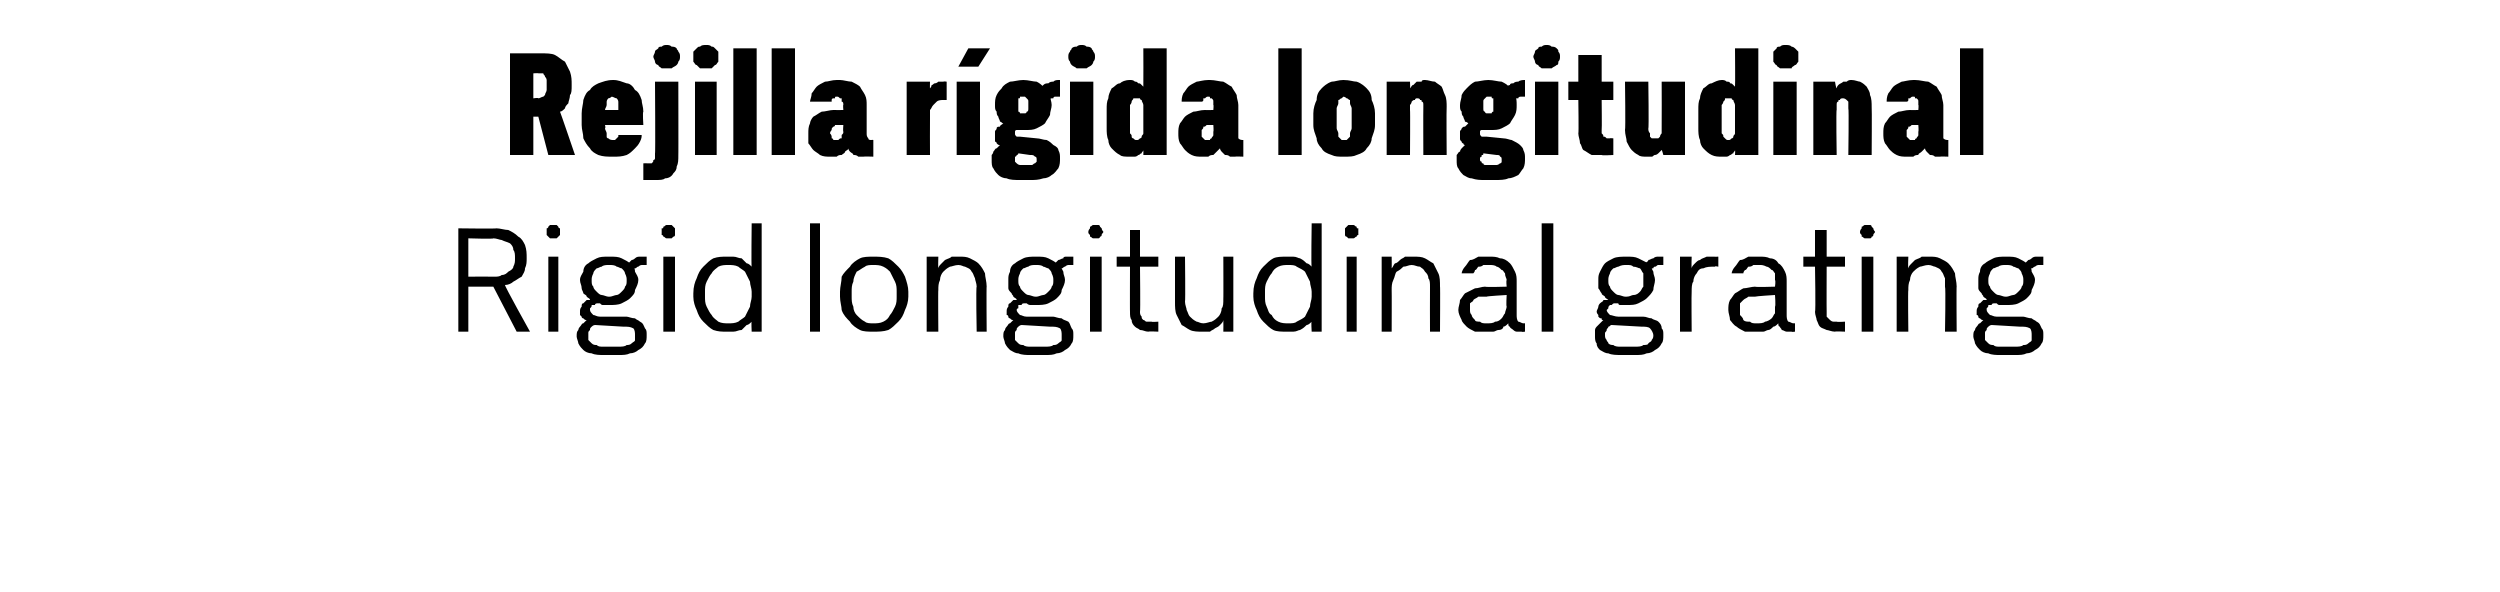 <?xml version="1.0" standalone="no"?>
<!DOCTYPE svg PUBLIC "-//W3C//DTD SVG 1.1//EN" "http://www.w3.org/Graphics/SVG/1.1/DTD/svg11.dtd">
<svg xmlns="http://www.w3.org/2000/svg" version="1.1" width="150px" height="35.5px" viewBox="0 -2 150 35.5" style="top:-2px">
  <desc>Rejilla r gida longitudinal Rigid longitudinal grating</desc>
  <defs/>
  <g id="Polygon652678">
    <path d="M 27.5 17.9 L 28.1 17.9 L 28.1 15.2 L 29.6 15.2 L 31 17.9 L 31.8 17.9 C 31.8 17.9 30.26 15.14 30.3 15.1 C 30.5 15.1 30.7 15 30.8 14.9 C 31 14.8 31.1 14.7 31.3 14.6 C 31.4 14.4 31.5 14.3 31.5 14.1 C 31.6 13.9 31.6 13.7 31.6 13.5 C 31.6 13.2 31.6 13 31.5 12.7 C 31.4 12.5 31.3 12.3 31.1 12.2 C 30.9 12 30.7 11.9 30.5 11.8 C 30.3 11.8 30 11.7 29.8 11.7 C 29.77 11.73 27.5 11.7 27.5 11.7 L 27.5 17.9 Z M 28.1 14.6 L 28.1 12.3 C 28.1 12.3 29.64 12.35 29.6 12.3 C 29.8 12.3 30 12.4 30.1 12.4 C 30.3 12.5 30.4 12.5 30.6 12.6 C 30.7 12.7 30.8 12.8 30.8 13 C 30.9 13.1 30.9 13.3 30.9 13.5 C 30.9 13.7 30.9 13.8 30.8 14 C 30.8 14.1 30.7 14.2 30.5 14.3 C 30.4 14.4 30.3 14.5 30.1 14.5 C 30 14.6 29.8 14.6 29.7 14.6 C 29.66 14.59 28.1 14.6 28.1 14.6 Z M 32.9 17.9 L 33.5 17.9 L 33.5 13.4 L 32.9 13.4 L 32.9 17.9 Z M 33.2 12.3 C 33.3 12.3 33.3 12.3 33.4 12.3 C 33.4 12.3 33.5 12.2 33.5 12.2 C 33.5 12.2 33.6 12.1 33.6 12.1 C 33.6 12 33.6 12 33.6 11.9 C 33.6 11.9 33.6 11.8 33.6 11.7 C 33.6 11.7 33.5 11.7 33.5 11.6 C 33.5 11.6 33.4 11.5 33.4 11.5 C 33.3 11.5 33.3 11.5 33.2 11.5 C 33.1 11.5 33.1 11.5 33 11.5 C 33 11.5 32.9 11.6 32.9 11.6 C 32.9 11.7 32.8 11.7 32.8 11.7 C 32.8 11.8 32.8 11.9 32.8 11.9 C 32.8 12 32.8 12 32.8 12.1 C 32.8 12.1 32.9 12.2 32.9 12.2 C 32.9 12.2 33 12.3 33 12.3 C 33.1 12.3 33.1 12.3 33.2 12.3 Z M 36.6 13.4 C 36.6 13.4 36.5 13.4 36.5 13.4 C 36.2 13.4 36 13.4 35.8 13.5 C 35.6 13.6 35.4 13.7 35.3 13.8 C 35.1 13.9 35 14.1 35 14.3 C 34.9 14.5 34.8 14.6 34.8 14.8 C 34.8 15 34.9 15.1 34.9 15.3 C 34.9 15.4 35 15.5 35 15.6 C 35.1 15.7 35.2 15.7 35.2 15.8 C 35.3 15.9 35.4 15.9 35.4 16 C 35.4 16 35.3 16 35.2 16 C 35.1 16.1 35.1 16.1 35 16.2 C 34.9 16.2 34.9 16.3 34.9 16.4 C 34.8 16.5 34.8 16.6 34.8 16.7 C 34.8 16.7 34.8 16.8 34.8 16.9 C 34.8 16.9 34.9 17 34.9 17 C 34.9 17.1 35 17.1 35 17.1 C 35.1 17.2 35.1 17.2 35.2 17.2 C 35.1 17.3 35.1 17.3 35 17.4 C 34.9 17.4 34.9 17.5 34.8 17.6 C 34.8 17.6 34.7 17.7 34.7 17.8 C 34.6 17.9 34.6 18 34.6 18.2 C 34.6 18.3 34.7 18.5 34.7 18.6 C 34.8 18.8 34.9 18.9 35 19 C 35.1 19.1 35.3 19.2 35.5 19.2 C 35.7 19.3 36 19.3 36.2 19.3 C 36.2 19.3 37.1 19.3 37.1 19.3 C 37.4 19.3 37.6 19.3 37.8 19.2 C 38 19.2 38.2 19.1 38.3 19 C 38.5 18.9 38.6 18.8 38.7 18.6 C 38.8 18.5 38.8 18.3 38.8 18.1 C 38.8 17.9 38.8 17.8 38.7 17.7 C 38.6 17.5 38.6 17.4 38.4 17.3 C 38.3 17.2 38.2 17.2 38.1 17.1 C 37.9 17.1 37.7 17 37.6 17 C 37.6 17 36 17 36 17 C 35.8 17 35.7 16.9 35.6 16.9 C 35.5 16.8 35.4 16.7 35.4 16.6 C 35.4 16.6 35.4 16.5 35.4 16.5 C 35.5 16.4 35.5 16.4 35.5 16.3 C 35.6 16.3 35.6 16.3 35.7 16.3 C 35.7 16.2 35.8 16.2 35.9 16.2 C 35.9 16.2 36 16.2 36 16.2 C 36.1 16.3 36.1 16.3 36.2 16.3 C 36.3 16.3 36.3 16.3 36.4 16.3 C 36.4 16.3 36.5 16.3 36.6 16.3 C 36.8 16.3 37.1 16.3 37.3 16.2 C 37.5 16.1 37.7 16 37.8 15.9 C 38 15.7 38.1 15.6 38.1 15.4 C 38.2 15.2 38.3 15 38.3 14.8 C 38.3 14.6 38.2 14.5 38.1 14.3 C 38.1 14.1 38 13.9 37.8 13.8 C 37.7 13.7 37.5 13.6 37.3 13.5 C 37.1 13.4 36.9 13.4 36.6 13.4 Z M 36.6 15.8 C 36.6 15.8 36.5 15.8 36.5 15.8 C 36.4 15.8 36.2 15.7 36.1 15.7 C 36 15.7 35.9 15.6 35.8 15.5 C 35.7 15.4 35.6 15.3 35.6 15.2 C 35.5 15.1 35.5 15 35.5 14.8 C 35.5 14.7 35.5 14.6 35.6 14.4 C 35.6 14.3 35.7 14.2 35.8 14.1 C 35.9 14.1 36 14 36.1 14 C 36.2 13.9 36.4 13.9 36.5 13.9 C 36.5 13.9 36.6 13.9 36.6 13.9 C 36.7 13.9 36.9 13.9 37 14 C 37.1 14 37.2 14.1 37.3 14.1 C 37.4 14.2 37.5 14.3 37.5 14.4 C 37.6 14.6 37.6 14.7 37.6 14.8 C 37.6 15 37.6 15.1 37.5 15.2 C 37.5 15.3 37.4 15.4 37.3 15.5 C 37.2 15.6 37.1 15.7 37 15.7 C 36.9 15.7 36.7 15.8 36.6 15.8 Z M 37.1 18.8 C 37.1 18.8 36.2 18.8 36.2 18.8 C 36 18.8 35.9 18.8 35.8 18.7 C 35.7 18.7 35.6 18.7 35.5 18.6 C 35.4 18.5 35.4 18.5 35.3 18.4 C 35.3 18.3 35.3 18.2 35.3 18.1 C 35.3 18.1 35.3 18 35.3 18 C 35.3 17.9 35.3 17.9 35.4 17.8 C 35.4 17.7 35.4 17.7 35.5 17.6 C 35.5 17.6 35.6 17.5 35.7 17.5 C 35.7 17.5 37.4 17.6 37.4 17.6 C 37.7 17.6 37.8 17.6 38 17.7 C 38.1 17.8 38.1 18 38.1 18.1 C 38.1 18.2 38.1 18.3 38.1 18.4 C 38.1 18.5 38 18.5 37.9 18.6 C 37.8 18.7 37.7 18.7 37.6 18.7 C 37.5 18.8 37.3 18.8 37.1 18.8 Z M 37.7 13.8 C 37.7 13.8 38 14.2 38 14.2 C 38 14.1 38.1 14.1 38.1 14.1 C 38.2 14.1 38.2 14 38.3 14 C 38.3 14 38.4 13.9 38.5 13.9 C 38.6 13.9 38.7 13.9 38.8 13.9 C 38.8 13.9 38.8 13.4 38.8 13.4 C 38.7 13.4 38.5 13.4 38.4 13.4 C 38.3 13.4 38.2 13.4 38.1 13.5 C 38.1 13.5 38 13.6 37.9 13.6 C 37.8 13.7 37.8 13.7 37.7 13.8 Z M 39.8 17.9 L 40.5 17.9 L 40.5 13.4 L 39.8 13.4 L 39.8 17.9 Z M 40.1 12.3 C 40.2 12.3 40.2 12.3 40.3 12.3 C 40.3 12.3 40.4 12.2 40.4 12.2 C 40.5 12.2 40.5 12.1 40.5 12.1 C 40.5 12 40.5 12 40.5 11.9 C 40.5 11.9 40.5 11.8 40.5 11.7 C 40.5 11.7 40.5 11.7 40.4 11.6 C 40.4 11.6 40.3 11.5 40.3 11.5 C 40.2 11.5 40.2 11.5 40.1 11.5 C 40.1 11.5 40 11.5 40 11.5 C 39.9 11.5 39.9 11.6 39.8 11.6 C 39.8 11.7 39.8 11.7 39.7 11.7 C 39.7 11.8 39.7 11.9 39.7 11.9 C 39.7 12 39.7 12 39.7 12.1 C 39.8 12.1 39.8 12.2 39.8 12.2 C 39.9 12.2 39.9 12.3 40 12.3 C 40 12.3 40.1 12.3 40.1 12.3 Z M 43.6 17.9 C 43.8 17.9 43.9 17.9 44 17.9 C 44.2 17.9 44.3 17.8 44.5 17.8 C 44.6 17.7 44.7 17.6 44.8 17.5 C 44.9 17.5 45 17.4 45.1 17.3 C 45.07 17.25 45.1 17.9 45.1 17.9 L 45.7 17.9 L 45.7 11.4 L 45.1 11.4 C 45.1 11.4 45.07 14.05 45.1 14 C 45 13.9 44.9 13.8 44.8 13.8 C 44.7 13.7 44.6 13.6 44.5 13.5 C 44.3 13.5 44.2 13.4 44 13.4 C 43.9 13.4 43.8 13.4 43.6 13.4 C 43.3 13.4 43.1 13.4 42.8 13.5 C 42.6 13.6 42.4 13.8 42.2 14 C 42 14.2 41.9 14.4 41.8 14.7 C 41.7 14.9 41.6 15.2 41.6 15.6 C 41.6 15.6 41.6 15.8 41.6 15.8 C 41.6 16.1 41.7 16.4 41.8 16.6 C 41.9 16.9 42 17.1 42.2 17.3 C 42.4 17.5 42.6 17.7 42.8 17.8 C 43.1 17.9 43.3 17.9 43.6 17.9 Z M 43.7 17.4 C 43.5 17.4 43.3 17.4 43.1 17.3 C 43 17.2 42.8 17.1 42.7 16.9 C 42.6 16.8 42.5 16.6 42.4 16.4 C 42.3 16.2 42.3 16 42.3 15.8 C 42.3 15.8 42.3 15.5 42.3 15.5 C 42.3 15.3 42.3 15.1 42.4 14.9 C 42.5 14.7 42.6 14.5 42.7 14.4 C 42.8 14.2 43 14.1 43.1 14 C 43.3 13.9 43.5 13.9 43.7 13.9 C 43.9 13.9 44.1 13.9 44.3 14 C 44.4 14.1 44.6 14.2 44.7 14.3 C 44.8 14.5 44.9 14.7 45 14.9 C 45 15.1 45.1 15.3 45.1 15.5 C 45.1 15.5 45.1 15.8 45.1 15.8 C 45.1 16 45 16.2 45 16.4 C 44.9 16.6 44.8 16.8 44.7 17 C 44.6 17.1 44.4 17.2 44.3 17.3 C 44.1 17.4 43.9 17.4 43.7 17.4 Z M 48.6 17.9 L 49.2 17.9 L 49.2 11.4 L 48.6 11.4 L 48.6 17.9 Z M 52.4 17.9 C 52.7 17.9 53 17.9 53.3 17.8 C 53.5 17.7 53.7 17.5 53.9 17.3 C 54.1 17.1 54.2 16.9 54.3 16.6 C 54.4 16.4 54.5 16.1 54.5 15.8 C 54.5 15.8 54.5 15.5 54.5 15.5 C 54.5 15.2 54.4 14.9 54.3 14.6 C 54.2 14.4 54.1 14.2 53.9 14 C 53.7 13.8 53.5 13.6 53.3 13.5 C 53 13.4 52.7 13.4 52.4 13.4 C 52.1 13.4 51.8 13.4 51.6 13.5 C 51.4 13.6 51.1 13.8 51 14 C 50.8 14.2 50.6 14.4 50.5 14.6 C 50.5 14.9 50.4 15.2 50.4 15.5 C 50.4 15.5 50.4 15.8 50.4 15.8 C 50.4 16.1 50.5 16.4 50.5 16.6 C 50.6 16.9 50.8 17.1 51 17.3 C 51.1 17.5 51.4 17.7 51.6 17.8 C 51.8 17.9 52.1 17.9 52.4 17.9 Z M 52.4 17.4 C 52.2 17.4 52 17.4 51.9 17.3 C 51.7 17.2 51.6 17.1 51.4 16.9 C 51.3 16.8 51.2 16.6 51.2 16.4 C 51.1 16.2 51.1 16 51.1 15.8 C 51.1 15.8 51.1 15.5 51.1 15.5 C 51.1 15.3 51.1 15.1 51.2 14.9 C 51.2 14.7 51.3 14.5 51.4 14.3 C 51.6 14.2 51.7 14.1 51.9 14 C 52 13.9 52.2 13.9 52.4 13.9 C 52.6 13.9 52.8 13.9 53 14 C 53.2 14.1 53.3 14.2 53.4 14.3 C 53.5 14.5 53.6 14.7 53.7 14.9 C 53.8 15.1 53.8 15.3 53.8 15.5 C 53.8 15.5 53.8 15.8 53.8 15.8 C 53.8 16 53.8 16.2 53.7 16.4 C 53.6 16.6 53.5 16.8 53.4 16.9 C 53.3 17.1 53.2 17.2 53 17.3 C 52.8 17.4 52.6 17.4 52.4 17.4 Z M 55.6 17.9 L 56.3 17.9 C 56.3 17.9 56.28 15.38 56.3 15.4 C 56.3 15.2 56.3 15 56.4 14.8 C 56.4 14.6 56.5 14.4 56.6 14.3 C 56.7 14.2 56.8 14.1 57 14 C 57.1 14 57.3 13.9 57.5 13.9 C 57.7 13.9 57.8 14 57.9 14 C 58.1 14.1 58.2 14.1 58.3 14.3 C 58.4 14.4 58.4 14.5 58.5 14.7 C 58.5 14.8 58.6 15 58.6 15.2 C 58.55 15.21 58.6 17.9 58.6 17.9 L 59.2 17.9 C 59.2 17.9 59.18 15.15 59.2 15.2 C 59.2 14.9 59.1 14.6 59.1 14.4 C 59 14.2 58.9 14 58.7 13.8 C 58.6 13.7 58.4 13.6 58.2 13.5 C 58 13.4 57.8 13.4 57.6 13.4 C 57.4 13.4 57.3 13.4 57.1 13.4 C 57 13.5 56.9 13.5 56.7 13.6 C 56.6 13.7 56.5 13.8 56.5 13.8 C 56.4 13.9 56.3 14 56.3 14.1 C 56.28 14.11 56.3 13.4 56.3 13.4 L 55.6 13.4 L 55.6 17.9 Z M 62.2 13.4 C 62.2 13.4 62.1 13.4 62.1 13.4 C 61.9 13.4 61.6 13.4 61.4 13.5 C 61.2 13.6 61 13.7 60.9 13.8 C 60.7 13.9 60.6 14.1 60.6 14.3 C 60.5 14.5 60.5 14.6 60.5 14.8 C 60.5 15 60.5 15.1 60.5 15.3 C 60.5 15.4 60.6 15.5 60.7 15.6 C 60.7 15.7 60.8 15.7 60.8 15.8 C 60.9 15.9 61 15.9 61 16 C 61 16 60.9 16 60.8 16 C 60.7 16.1 60.7 16.1 60.6 16.2 C 60.5 16.2 60.5 16.3 60.5 16.4 C 60.4 16.5 60.4 16.6 60.4 16.7 C 60.4 16.7 60.4 16.8 60.4 16.9 C 60.5 16.9 60.5 17 60.5 17 C 60.5 17.1 60.6 17.1 60.6 17.1 C 60.7 17.2 60.7 17.2 60.8 17.2 C 60.7 17.3 60.7 17.3 60.6 17.4 C 60.5 17.4 60.5 17.5 60.4 17.6 C 60.4 17.6 60.3 17.7 60.3 17.8 C 60.2 17.9 60.2 18 60.2 18.2 C 60.2 18.3 60.3 18.5 60.3 18.6 C 60.4 18.8 60.5 18.9 60.6 19 C 60.8 19.1 60.9 19.2 61.1 19.2 C 61.3 19.3 61.6 19.3 61.8 19.3 C 61.8 19.3 62.7 19.3 62.7 19.3 C 63 19.3 63.2 19.3 63.4 19.2 C 63.6 19.2 63.8 19.1 63.9 19 C 64.1 18.9 64.2 18.8 64.3 18.6 C 64.4 18.5 64.4 18.3 64.4 18.1 C 64.4 17.9 64.4 17.8 64.3 17.7 C 64.2 17.5 64.2 17.4 64.1 17.3 C 63.9 17.2 63.8 17.2 63.7 17.1 C 63.5 17.1 63.3 17 63.2 17 C 63.2 17 61.6 17 61.6 17 C 61.4 17 61.3 16.9 61.2 16.9 C 61.1 16.8 61 16.7 61 16.6 C 61 16.6 61 16.5 61.1 16.5 C 61.1 16.4 61.1 16.4 61.1 16.3 C 61.2 16.3 61.2 16.3 61.3 16.3 C 61.3 16.2 61.4 16.2 61.5 16.2 C 61.5 16.2 61.6 16.2 61.6 16.2 C 61.7 16.3 61.8 16.3 61.8 16.3 C 61.9 16.3 61.9 16.3 62 16.3 C 62 16.3 62.1 16.3 62.2 16.3 C 62.4 16.3 62.7 16.3 62.9 16.2 C 63.1 16.1 63.3 16 63.4 15.9 C 63.6 15.7 63.7 15.6 63.7 15.4 C 63.8 15.2 63.9 15 63.9 14.8 C 63.9 14.6 63.8 14.5 63.8 14.3 C 63.7 14.1 63.6 13.9 63.4 13.8 C 63.3 13.7 63.1 13.6 62.9 13.5 C 62.7 13.4 62.5 13.4 62.2 13.4 Z M 62.2 15.8 C 62.2 15.8 62.1 15.8 62.1 15.8 C 62 15.8 61.8 15.7 61.7 15.7 C 61.6 15.7 61.5 15.6 61.4 15.5 C 61.3 15.4 61.2 15.3 61.2 15.2 C 61.1 15.1 61.1 15 61.1 14.8 C 61.1 14.7 61.1 14.6 61.2 14.4 C 61.2 14.3 61.3 14.2 61.4 14.1 C 61.5 14.1 61.6 14 61.7 14 C 61.8 13.9 62 13.9 62.1 13.9 C 62.1 13.9 62.2 13.9 62.2 13.9 C 62.3 13.9 62.5 13.9 62.6 14 C 62.7 14 62.8 14.1 62.9 14.1 C 63 14.2 63.1 14.3 63.1 14.4 C 63.2 14.6 63.2 14.7 63.2 14.8 C 63.2 15 63.2 15.1 63.1 15.2 C 63.1 15.3 63 15.4 62.9 15.5 C 62.8 15.6 62.7 15.7 62.6 15.7 C 62.5 15.7 62.3 15.8 62.2 15.8 Z M 62.7 18.8 C 62.7 18.8 61.8 18.8 61.8 18.8 C 61.7 18.8 61.5 18.8 61.4 18.7 C 61.3 18.7 61.2 18.7 61.1 18.6 C 61 18.5 61 18.5 60.9 18.4 C 60.9 18.3 60.9 18.2 60.9 18.1 C 60.9 18.1 60.9 18 60.9 18 C 60.9 17.9 60.9 17.9 61 17.8 C 61 17.7 61 17.7 61.1 17.6 C 61.1 17.6 61.2 17.5 61.3 17.5 C 61.3 17.5 63 17.6 63 17.6 C 63.3 17.6 63.4 17.6 63.6 17.7 C 63.7 17.8 63.7 18 63.7 18.1 C 63.7 18.2 63.7 18.3 63.7 18.4 C 63.7 18.5 63.6 18.5 63.5 18.6 C 63.4 18.7 63.3 18.7 63.2 18.7 C 63.1 18.8 62.9 18.8 62.7 18.8 Z M 63.3 13.8 C 63.3 13.8 63.6 14.2 63.6 14.2 C 63.7 14.1 63.7 14.1 63.7 14.1 C 63.8 14.1 63.8 14 63.9 14 C 63.9 14 64 13.9 64.1 13.9 C 64.2 13.9 64.3 13.9 64.4 13.9 C 64.4 13.9 64.4 13.4 64.4 13.4 C 64.3 13.4 64.1 13.4 64 13.4 C 63.9 13.4 63.8 13.4 63.8 13.5 C 63.7 13.5 63.6 13.6 63.5 13.6 C 63.4 13.7 63.4 13.7 63.3 13.8 Z M 65.4 17.9 L 66.1 17.9 L 66.1 13.4 L 65.4 13.4 L 65.4 17.9 Z M 65.7 12.3 C 65.8 12.3 65.9 12.3 65.9 12.3 C 66 12.3 66 12.2 66 12.2 C 66.1 12.2 66.1 12.1 66.1 12.1 C 66.1 12 66.2 12 66.2 11.9 C 66.2 11.9 66.1 11.8 66.1 11.7 C 66.1 11.7 66.1 11.7 66 11.6 C 66 11.6 66 11.5 65.9 11.5 C 65.9 11.5 65.8 11.5 65.7 11.5 C 65.7 11.5 65.6 11.5 65.6 11.5 C 65.5 11.5 65.5 11.6 65.4 11.6 C 65.4 11.7 65.4 11.7 65.4 11.7 C 65.3 11.8 65.3 11.9 65.3 11.9 C 65.3 12 65.3 12 65.4 12.1 C 65.4 12.1 65.4 12.2 65.4 12.2 C 65.5 12.2 65.5 12.3 65.6 12.3 C 65.6 12.3 65.7 12.3 65.7 12.3 Z M 68.9 17.9 C 68.93 17.87 69.5 17.9 69.5 17.9 L 69.5 17.3 C 69.5 17.3 69.08 17.33 69.1 17.3 C 69 17.3 68.9 17.3 68.8 17.3 C 68.7 17.3 68.7 17.2 68.6 17.2 C 68.5 17.1 68.5 17.1 68.5 17 C 68.4 16.9 68.4 16.8 68.4 16.7 C 68.43 16.71 68.4 14 68.4 14 L 69.5 14 L 69.5 13.4 L 68.4 13.4 L 68.4 11.8 L 67.8 11.8 L 67.8 13.4 L 67 13.4 L 67 14 L 67.8 14 C 67.8 14 67.79 16.73 67.8 16.7 C 67.8 16.9 67.8 17.1 67.9 17.2 C 67.9 17.4 68 17.5 68.1 17.6 C 68.2 17.7 68.3 17.7 68.4 17.8 C 68.6 17.8 68.7 17.9 68.9 17.9 Z M 72.1 17.9 C 72.3 17.9 72.5 17.9 72.6 17.9 C 72.7 17.8 72.8 17.8 72.9 17.7 C 73.1 17.6 73.1 17.6 73.2 17.5 C 73.3 17.4 73.4 17.3 73.4 17.2 C 73.41 17.22 73.4 17.9 73.4 17.9 L 74 17.9 L 74 13.4 L 73.4 13.4 C 73.4 13.4 73.41 15.94 73.4 15.9 C 73.4 16.2 73.4 16.4 73.3 16.5 C 73.3 16.7 73.2 16.9 73.1 17 C 73 17.1 72.9 17.2 72.7 17.3 C 72.6 17.3 72.4 17.4 72.2 17.4 C 72 17.4 71.9 17.3 71.8 17.3 C 71.6 17.2 71.5 17.1 71.4 17 C 71.3 16.9 71.3 16.8 71.2 16.6 C 71.2 16.5 71.1 16.3 71.1 16.1 C 71.13 16.09 71.1 13.4 71.1 13.4 L 70.5 13.4 C 70.5 13.4 70.5 16.14 70.5 16.1 C 70.5 16.4 70.5 16.7 70.6 16.9 C 70.7 17.1 70.8 17.3 70.9 17.5 C 71.1 17.6 71.2 17.7 71.4 17.8 C 71.6 17.9 71.9 17.9 72.1 17.9 Z M 77.2 17.9 C 77.3 17.9 77.5 17.9 77.6 17.9 C 77.8 17.9 77.9 17.8 78 17.8 C 78.2 17.7 78.3 17.6 78.4 17.5 C 78.5 17.5 78.6 17.4 78.7 17.3 C 78.66 17.25 78.7 17.9 78.7 17.9 L 79.3 17.9 L 79.3 11.4 L 78.7 11.4 C 78.7 11.4 78.66 14.05 78.7 14 C 78.6 13.9 78.5 13.8 78.4 13.8 C 78.3 13.7 78.2 13.6 78 13.5 C 77.9 13.5 77.8 13.4 77.6 13.4 C 77.5 13.4 77.3 13.4 77.2 13.4 C 76.9 13.4 76.6 13.4 76.4 13.5 C 76.2 13.6 76 13.8 75.8 14 C 75.6 14.2 75.5 14.4 75.4 14.7 C 75.3 14.9 75.2 15.2 75.2 15.6 C 75.2 15.6 75.2 15.8 75.2 15.8 C 75.2 16.1 75.3 16.4 75.4 16.6 C 75.5 16.9 75.6 17.1 75.8 17.3 C 76 17.5 76.2 17.7 76.4 17.8 C 76.6 17.9 76.9 17.9 77.2 17.9 Z M 77.3 17.4 C 77.1 17.4 76.9 17.4 76.7 17.3 C 76.5 17.2 76.4 17.1 76.3 16.9 C 76.1 16.8 76.1 16.6 76 16.4 C 75.9 16.2 75.9 16 75.9 15.8 C 75.9 15.8 75.9 15.5 75.9 15.5 C 75.9 15.3 75.9 15.1 76 14.9 C 76.1 14.7 76.2 14.5 76.3 14.4 C 76.4 14.2 76.5 14.1 76.7 14 C 76.9 13.9 77.1 13.9 77.3 13.9 C 77.5 13.9 77.7 13.9 77.8 14 C 78 14.1 78.2 14.2 78.3 14.3 C 78.4 14.5 78.5 14.7 78.6 14.9 C 78.6 15.1 78.7 15.3 78.7 15.5 C 78.7 15.5 78.7 15.8 78.7 15.8 C 78.7 16 78.6 16.2 78.6 16.4 C 78.5 16.6 78.4 16.8 78.3 17 C 78.2 17.1 78 17.2 77.8 17.3 C 77.7 17.4 77.5 17.4 77.3 17.4 Z M 80.8 17.9 L 81.4 17.9 L 81.4 13.4 L 80.8 13.4 L 80.8 17.9 Z M 81.1 12.3 C 81.1 12.3 81.2 12.3 81.2 12.3 C 81.3 12.3 81.3 12.2 81.4 12.2 C 81.4 12.2 81.4 12.1 81.5 12.1 C 81.5 12 81.5 12 81.5 11.9 C 81.5 11.9 81.5 11.8 81.5 11.7 C 81.4 11.7 81.4 11.7 81.4 11.6 C 81.3 11.6 81.3 11.5 81.2 11.5 C 81.2 11.5 81.1 11.5 81.1 11.5 C 81 11.5 81 11.5 80.9 11.5 C 80.9 11.5 80.8 11.6 80.8 11.6 C 80.7 11.7 80.7 11.7 80.7 11.7 C 80.7 11.8 80.7 11.9 80.7 11.9 C 80.7 12 80.7 12 80.7 12.1 C 80.7 12.1 80.7 12.2 80.8 12.2 C 80.8 12.2 80.9 12.3 80.9 12.3 C 81 12.3 81 12.3 81.1 12.3 Z M 82.9 17.9 L 83.5 17.9 C 83.5 17.9 83.51 15.38 83.5 15.4 C 83.5 15.2 83.5 15 83.6 14.8 C 83.7 14.6 83.7 14.4 83.8 14.3 C 84 14.2 84.1 14.1 84.2 14 C 84.4 14 84.5 13.9 84.7 13.9 C 84.9 13.9 85 14 85.2 14 C 85.3 14.1 85.4 14.1 85.5 14.3 C 85.6 14.4 85.7 14.5 85.7 14.7 C 85.8 14.8 85.8 15 85.8 15.2 C 85.79 15.21 85.8 17.9 85.8 17.9 L 86.4 17.9 C 86.4 17.9 86.42 15.15 86.4 15.2 C 86.4 14.9 86.4 14.6 86.3 14.4 C 86.2 14.2 86.1 14 86 13.8 C 85.8 13.7 85.7 13.6 85.5 13.5 C 85.3 13.4 85.1 13.4 84.8 13.4 C 84.6 13.4 84.5 13.4 84.3 13.4 C 84.2 13.5 84.1 13.5 84 13.6 C 83.9 13.7 83.8 13.8 83.7 13.8 C 83.6 13.9 83.6 14 83.5 14.1 C 83.51 14.11 83.5 13.4 83.5 13.4 L 82.9 13.4 L 82.9 17.9 Z M 91.5 17.9 L 91.5 17.4 C 91.5 17.4 91.41 17.39 91.4 17.4 C 91.3 17.4 91.2 17.3 91.1 17.3 C 91 17.2 91 17 91 16.9 C 91 16.9 91 14.9 91 14.9 C 91 14.7 91 14.5 90.9 14.3 C 90.8 14.1 90.7 13.9 90.6 13.8 C 90.4 13.6 90.2 13.5 90 13.5 C 89.8 13.4 89.6 13.4 89.4 13.4 C 89.4 13.4 89.3 13.4 89.3 13.4 C 89.1 13.4 88.9 13.4 88.7 13.4 C 88.5 13.5 88.4 13.6 88.2 13.6 C 88.1 13.7 88 13.9 87.9 14 C 87.8 14.1 87.7 14.3 87.7 14.4 C 87.7 14.4 88.4 14.4 88.4 14.4 C 88.4 14.4 88.5 14.3 88.5 14.2 C 88.6 14.2 88.6 14.1 88.7 14 C 88.8 14 88.9 14 89 13.9 C 89.1 13.9 89.2 13.9 89.3 13.9 C 89.3 13.9 89.4 13.9 89.4 13.9 C 89.5 13.9 89.7 13.9 89.8 14 C 89.9 14 90 14.1 90.1 14.2 C 90.2 14.2 90.2 14.3 90.3 14.4 C 90.3 14.6 90.4 14.7 90.4 14.8 C 90.36 14.85 90.4 15.2 90.4 15.2 C 90.4 15.2 89.15 15.24 89.1 15.2 C 88.9 15.2 88.7 15.3 88.5 15.3 C 88.3 15.4 88.1 15.5 87.9 15.6 C 87.8 15.7 87.7 15.9 87.6 16 C 87.6 16.2 87.5 16.4 87.5 16.6 C 87.5 16.8 87.6 17 87.7 17.2 C 87.7 17.3 87.9 17.5 88 17.6 C 88.1 17.7 88.3 17.8 88.5 17.9 C 88.7 17.9 88.9 17.9 89.1 17.9 C 89.1 17.9 89.2 17.9 89.2 17.9 C 89.3 17.9 89.5 17.9 89.6 17.9 C 89.7 17.9 89.8 17.8 89.9 17.8 C 90.1 17.8 90.2 17.7 90.2 17.6 C 90.3 17.6 90.4 17.5 90.5 17.4 C 90.5 17.5 90.5 17.6 90.6 17.6 C 90.6 17.7 90.7 17.7 90.8 17.8 C 90.8 17.8 90.9 17.9 91 17.9 C 91.1 17.9 91.2 17.9 91.3 17.9 C 91.31 17.93 91.5 17.9 91.5 17.9 Z M 90.4 15.7 C 90.4 15.7 90.36 16.37 90.4 16.4 C 90.4 16.5 90.3 16.7 90.3 16.8 C 90.2 16.9 90.2 17 90.1 17.1 C 90 17.2 89.9 17.3 89.7 17.3 C 89.6 17.4 89.4 17.4 89.2 17.4 C 89.2 17.4 89.2 17.4 89.2 17.4 C 89 17.4 88.9 17.4 88.8 17.3 C 88.7 17.3 88.5 17.3 88.5 17.2 C 88.4 17.1 88.3 17 88.3 16.9 C 88.2 16.8 88.2 16.7 88.2 16.6 C 88.2 16.4 88.2 16.3 88.2 16.2 C 88.3 16.1 88.4 16.1 88.4 16 C 88.5 15.9 88.6 15.9 88.7 15.8 C 88.9 15.8 89 15.8 89.2 15.8 C 89.17 15.77 90.4 15.7 90.4 15.7 Z M 92.5 17.9 L 93.2 17.9 L 93.2 11.4 L 92.5 11.4 L 92.5 17.9 Z M 97.6 13.4 C 97.6 13.4 97.6 13.4 97.6 13.4 C 97.3 13.4 97 13.4 96.8 13.5 C 96.6 13.6 96.4 13.7 96.3 13.8 C 96.2 13.9 96.1 14.1 96 14.3 C 95.9 14.5 95.9 14.6 95.9 14.8 C 95.9 15 95.9 15.1 95.9 15.3 C 96 15.4 96 15.5 96.1 15.6 C 96.1 15.7 96.2 15.7 96.3 15.8 C 96.3 15.9 96.4 15.9 96.5 16 C 96.4 16 96.3 16 96.2 16 C 96.2 16.1 96.1 16.1 96 16.2 C 96 16.2 95.9 16.3 95.9 16.4 C 95.9 16.5 95.8 16.6 95.8 16.7 C 95.8 16.7 95.8 16.8 95.9 16.9 C 95.9 16.9 95.9 17 95.9 17 C 96 17.1 96 17.1 96.1 17.1 C 96.1 17.2 96.1 17.2 96.2 17.2 C 96.1 17.3 96.1 17.3 96 17.4 C 96 17.4 95.9 17.5 95.8 17.6 C 95.8 17.6 95.7 17.7 95.7 17.8 C 95.7 17.9 95.7 18 95.7 18.2 C 95.7 18.3 95.7 18.5 95.8 18.6 C 95.8 18.8 95.9 18.9 96 19 C 96.2 19.1 96.3 19.2 96.5 19.2 C 96.7 19.3 97 19.3 97.3 19.3 C 97.3 19.3 98.1 19.3 98.1 19.3 C 98.4 19.3 98.6 19.3 98.8 19.2 C 99 19.2 99.2 19.1 99.3 19 C 99.5 18.9 99.6 18.8 99.7 18.6 C 99.8 18.5 99.8 18.3 99.8 18.1 C 99.8 17.9 99.8 17.8 99.7 17.7 C 99.7 17.5 99.6 17.4 99.5 17.3 C 99.4 17.2 99.2 17.2 99.1 17.1 C 98.9 17.1 98.8 17 98.6 17 C 98.6 17 97.1 17 97.1 17 C 96.9 17 96.7 16.9 96.6 16.9 C 96.5 16.8 96.4 16.7 96.4 16.6 C 96.4 16.6 96.5 16.5 96.5 16.5 C 96.5 16.4 96.5 16.4 96.6 16.3 C 96.6 16.3 96.7 16.3 96.7 16.3 C 96.8 16.2 96.8 16.2 96.9 16.2 C 97 16.2 97 16.2 97.1 16.2 C 97.1 16.3 97.2 16.3 97.2 16.3 C 97.3 16.3 97.3 16.3 97.4 16.3 C 97.5 16.3 97.5 16.3 97.6 16.3 C 97.9 16.3 98.1 16.3 98.3 16.2 C 98.5 16.1 98.7 16 98.8 15.9 C 99 15.7 99.1 15.6 99.2 15.4 C 99.2 15.2 99.3 15 99.3 14.8 C 99.3 14.6 99.2 14.5 99.2 14.3 C 99.1 14.1 99 13.9 98.9 13.8 C 98.7 13.7 98.5 13.6 98.3 13.5 C 98.1 13.4 97.9 13.4 97.6 13.4 Z M 97.6 15.8 C 97.6 15.8 97.5 15.8 97.5 15.8 C 97.4 15.8 97.2 15.7 97.1 15.7 C 97 15.7 96.9 15.6 96.8 15.5 C 96.7 15.4 96.6 15.3 96.6 15.2 C 96.5 15.1 96.5 15 96.5 14.8 C 96.5 14.7 96.5 14.6 96.6 14.4 C 96.6 14.3 96.7 14.2 96.8 14.1 C 96.9 14.1 97 14 97.1 14 C 97.3 13.9 97.4 13.9 97.6 13.9 C 97.6 13.9 97.6 13.9 97.6 13.9 C 97.8 13.9 97.9 13.9 98 14 C 98.2 14 98.3 14.1 98.4 14.1 C 98.5 14.2 98.5 14.3 98.6 14.4 C 98.6 14.6 98.6 14.7 98.6 14.8 C 98.6 15 98.6 15.1 98.6 15.2 C 98.5 15.3 98.5 15.4 98.4 15.5 C 98.3 15.6 98.2 15.7 98 15.7 C 97.9 15.7 97.8 15.8 97.6 15.8 Z M 98.1 18.8 C 98.1 18.8 97.2 18.8 97.2 18.8 C 97.1 18.8 96.9 18.8 96.8 18.7 C 96.7 18.7 96.6 18.7 96.5 18.6 C 96.5 18.5 96.4 18.5 96.4 18.4 C 96.3 18.3 96.3 18.2 96.3 18.1 C 96.3 18.1 96.3 18 96.3 18 C 96.3 17.9 96.4 17.9 96.4 17.8 C 96.4 17.7 96.5 17.7 96.5 17.6 C 96.6 17.6 96.6 17.5 96.7 17.5 C 96.7 17.5 98.5 17.6 98.5 17.6 C 98.7 17.6 98.9 17.6 99 17.7 C 99.1 17.8 99.2 18 99.2 18.1 C 99.2 18.2 99.2 18.3 99.1 18.4 C 99.1 18.5 99 18.5 98.9 18.6 C 98.9 18.7 98.7 18.7 98.6 18.7 C 98.5 18.8 98.3 18.8 98.1 18.8 Z M 98.7 13.8 C 98.7 13.8 99.1 14.2 99.1 14.2 C 99.1 14.1 99.1 14.1 99.2 14.1 C 99.2 14.1 99.2 14 99.3 14 C 99.4 14 99.4 13.9 99.5 13.9 C 99.6 13.9 99.7 13.9 99.8 13.9 C 99.8 13.9 99.8 13.4 99.8 13.4 C 99.7 13.4 99.6 13.4 99.5 13.4 C 99.4 13.4 99.3 13.4 99.2 13.5 C 99.1 13.5 99 13.6 98.9 13.6 C 98.9 13.7 98.8 13.7 98.7 13.8 Z M 100.8 17.9 L 101.5 17.9 C 101.5 17.9 101.48 15.52 101.5 15.5 C 101.5 15.3 101.5 15 101.6 14.9 C 101.6 14.7 101.7 14.5 101.8 14.4 C 101.9 14.2 102 14.1 102.2 14.1 C 102.4 14 102.6 14 102.9 14 C 102.87 13.95 103.1 14 103.1 14 L 103.1 13.4 C 103.1 13.4 102.81 13.41 102.8 13.4 C 102.6 13.4 102.5 13.4 102.4 13.4 C 102.2 13.5 102.1 13.5 102 13.6 C 101.9 13.6 101.8 13.7 101.7 13.8 C 101.6 13.9 101.5 14 101.5 14.1 C 101.48 14.09 101.5 13.4 101.5 13.4 L 100.8 13.4 L 100.8 17.9 Z M 107.7 17.9 L 107.7 17.4 C 107.7 17.4 107.59 17.39 107.6 17.4 C 107.5 17.4 107.4 17.3 107.3 17.3 C 107.2 17.2 107.2 17 107.2 16.9 C 107.2 16.9 107.2 14.9 107.2 14.9 C 107.2 14.7 107.2 14.5 107.1 14.3 C 107 14.1 106.9 13.9 106.7 13.8 C 106.6 13.6 106.4 13.5 106.2 13.5 C 106 13.4 105.8 13.4 105.6 13.4 C 105.6 13.4 105.5 13.4 105.5 13.4 C 105.3 13.4 105.1 13.4 104.9 13.4 C 104.7 13.5 104.6 13.6 104.4 13.6 C 104.3 13.7 104.2 13.9 104.1 14 C 104 14.1 103.9 14.3 103.9 14.4 C 103.9 14.4 104.6 14.4 104.6 14.4 C 104.6 14.4 104.6 14.3 104.7 14.2 C 104.8 14.2 104.8 14.1 104.9 14 C 105 14 105.1 14 105.2 13.9 C 105.3 13.9 105.4 13.9 105.5 13.9 C 105.5 13.9 105.6 13.9 105.6 13.9 C 105.7 13.9 105.8 13.9 106 14 C 106.1 14 106.2 14.1 106.3 14.2 C 106.4 14.2 106.4 14.3 106.5 14.4 C 106.5 14.6 106.5 14.7 106.5 14.8 C 106.55 14.85 106.5 15.2 106.5 15.2 C 106.5 15.2 105.33 15.24 105.3 15.2 C 105.1 15.2 104.8 15.3 104.6 15.3 C 104.4 15.4 104.3 15.5 104.1 15.6 C 104 15.7 103.9 15.9 103.8 16 C 103.7 16.2 103.7 16.4 103.7 16.6 C 103.7 16.8 103.8 17 103.8 17.2 C 103.9 17.3 104 17.5 104.2 17.6 C 104.3 17.7 104.5 17.8 104.7 17.9 C 104.9 17.9 105.1 17.9 105.3 17.9 C 105.3 17.9 105.4 17.9 105.4 17.9 C 105.5 17.9 105.7 17.9 105.8 17.9 C 105.9 17.9 106 17.8 106.1 17.8 C 106.2 17.8 106.3 17.7 106.4 17.6 C 106.5 17.6 106.6 17.5 106.7 17.4 C 106.7 17.5 106.7 17.6 106.8 17.6 C 106.8 17.7 106.9 17.7 106.9 17.8 C 107 17.8 107.1 17.9 107.2 17.9 C 107.3 17.9 107.4 17.9 107.5 17.9 C 107.5 17.93 107.7 17.9 107.7 17.9 Z M 106.5 15.7 C 106.5 15.7 106.55 16.37 106.5 16.4 C 106.5 16.5 106.5 16.7 106.5 16.8 C 106.4 16.9 106.4 17 106.3 17.1 C 106.2 17.2 106 17.3 105.9 17.3 C 105.8 17.4 105.6 17.4 105.4 17.4 C 105.4 17.4 105.4 17.4 105.4 17.4 C 105.2 17.4 105.1 17.4 105 17.3 C 104.8 17.3 104.7 17.3 104.6 17.2 C 104.6 17.1 104.5 17 104.4 16.9 C 104.4 16.8 104.4 16.7 104.4 16.6 C 104.4 16.4 104.4 16.3 104.4 16.2 C 104.5 16.1 104.5 16.1 104.6 16 C 104.7 15.9 104.8 15.9 104.9 15.8 C 105 15.8 105.2 15.8 105.3 15.8 C 105.35 15.77 106.5 15.7 106.5 15.7 Z M 110.1 17.9 C 110.09 17.87 110.7 17.9 110.7 17.9 L 110.7 17.3 C 110.7 17.3 110.24 17.33 110.2 17.3 C 110.1 17.3 110 17.3 110 17.3 C 109.9 17.3 109.8 17.2 109.8 17.2 C 109.7 17.1 109.7 17.1 109.6 17 C 109.6 16.9 109.6 16.8 109.6 16.7 C 109.59 16.71 109.6 14 109.6 14 L 110.7 14 L 110.7 13.4 L 109.6 13.4 L 109.6 11.8 L 108.9 11.8 L 108.9 13.4 L 108.2 13.4 L 108.2 14 L 108.9 14 C 108.9 14 108.95 16.73 108.9 16.7 C 108.9 16.9 109 17.1 109 17.2 C 109.1 17.4 109.1 17.5 109.2 17.6 C 109.3 17.7 109.4 17.7 109.6 17.8 C 109.7 17.8 109.9 17.9 110.1 17.9 Z M 111.7 17.9 L 112.4 17.9 L 112.4 13.4 L 111.7 13.4 L 111.7 17.9 Z M 112 12.3 C 112.1 12.3 112.2 12.3 112.2 12.3 C 112.3 12.3 112.3 12.2 112.3 12.2 C 112.4 12.2 112.4 12.1 112.4 12.1 C 112.4 12 112.5 12 112.5 11.9 C 112.5 11.9 112.4 11.8 112.4 11.7 C 112.4 11.7 112.4 11.7 112.3 11.6 C 112.3 11.6 112.3 11.5 112.2 11.5 C 112.2 11.5 112.1 11.5 112 11.5 C 112 11.5 111.9 11.5 111.9 11.5 C 111.8 11.5 111.8 11.6 111.7 11.6 C 111.7 11.7 111.7 11.7 111.7 11.7 C 111.6 11.8 111.6 11.9 111.6 11.9 C 111.6 12 111.6 12 111.7 12.1 C 111.7 12.1 111.7 12.2 111.7 12.2 C 111.8 12.2 111.8 12.3 111.9 12.3 C 111.9 12.3 112 12.3 112 12.3 Z M 113.8 17.9 L 114.5 17.9 C 114.5 17.9 114.47 15.38 114.5 15.4 C 114.5 15.2 114.5 15 114.6 14.8 C 114.6 14.6 114.7 14.4 114.8 14.3 C 114.9 14.2 115 14.1 115.2 14 C 115.3 14 115.5 13.9 115.7 13.9 C 115.9 13.9 116 14 116.1 14 C 116.3 14.1 116.4 14.1 116.5 14.3 C 116.6 14.4 116.6 14.5 116.7 14.7 C 116.7 14.8 116.7 15 116.7 15.2 C 116.75 15.21 116.7 17.9 116.7 17.9 L 117.4 17.9 C 117.4 17.9 117.38 15.15 117.4 15.2 C 117.4 14.9 117.3 14.6 117.3 14.4 C 117.2 14.2 117.1 14 116.9 13.8 C 116.8 13.7 116.6 13.6 116.4 13.5 C 116.2 13.4 116 13.4 115.8 13.4 C 115.6 13.4 115.4 13.4 115.3 13.4 C 115.2 13.5 115.1 13.5 114.9 13.6 C 114.8 13.7 114.7 13.8 114.7 13.8 C 114.6 13.9 114.5 14 114.5 14.1 C 114.47 14.11 114.5 13.4 114.5 13.4 L 113.8 13.4 L 113.8 17.9 Z M 120.4 13.4 C 120.4 13.4 120.3 13.4 120.3 13.4 C 120.1 13.4 119.8 13.4 119.6 13.5 C 119.4 13.6 119.2 13.7 119.1 13.8 C 118.9 13.9 118.8 14.1 118.8 14.3 C 118.7 14.5 118.7 14.6 118.7 14.8 C 118.7 15 118.7 15.1 118.7 15.3 C 118.7 15.4 118.8 15.5 118.9 15.6 C 118.9 15.7 119 15.7 119 15.8 C 119.1 15.9 119.2 15.9 119.2 16 C 119.2 16 119.1 16 119 16 C 118.9 16.1 118.9 16.1 118.8 16.2 C 118.7 16.2 118.7 16.3 118.7 16.4 C 118.6 16.5 118.6 16.6 118.6 16.7 C 118.6 16.7 118.6 16.8 118.6 16.9 C 118.7 16.9 118.7 17 118.7 17 C 118.7 17.1 118.8 17.1 118.8 17.1 C 118.9 17.2 118.9 17.2 119 17.2 C 118.9 17.3 118.9 17.3 118.8 17.4 C 118.7 17.4 118.7 17.5 118.6 17.6 C 118.6 17.6 118.5 17.7 118.5 17.8 C 118.4 17.9 118.4 18 118.4 18.2 C 118.4 18.3 118.5 18.5 118.5 18.6 C 118.6 18.8 118.7 18.9 118.8 19 C 118.9 19.1 119.1 19.2 119.3 19.2 C 119.5 19.3 119.8 19.3 120 19.3 C 120 19.3 120.9 19.3 120.9 19.3 C 121.2 19.3 121.4 19.3 121.6 19.2 C 121.8 19.2 122 19.1 122.1 19 C 122.3 18.9 122.4 18.8 122.5 18.6 C 122.6 18.5 122.6 18.3 122.6 18.1 C 122.6 17.9 122.6 17.8 122.5 17.7 C 122.4 17.5 122.4 17.4 122.2 17.3 C 122.1 17.2 122 17.2 121.9 17.1 C 121.7 17.1 121.5 17 121.4 17 C 121.4 17 119.8 17 119.8 17 C 119.6 17 119.5 16.9 119.4 16.9 C 119.3 16.8 119.2 16.7 119.2 16.6 C 119.2 16.6 119.2 16.5 119.2 16.5 C 119.3 16.4 119.3 16.4 119.3 16.3 C 119.4 16.3 119.4 16.3 119.5 16.3 C 119.5 16.2 119.6 16.2 119.7 16.2 C 119.7 16.2 119.8 16.2 119.8 16.2 C 119.9 16.3 119.9 16.3 120 16.3 C 120.1 16.3 120.1 16.3 120.2 16.3 C 120.2 16.3 120.3 16.3 120.4 16.3 C 120.6 16.3 120.9 16.3 121.1 16.2 C 121.3 16.1 121.5 16 121.6 15.9 C 121.8 15.7 121.9 15.6 121.9 15.4 C 122 15.2 122.1 15 122.1 14.8 C 122.1 14.6 122 14.5 121.9 14.3 C 121.9 14.1 121.8 13.9 121.6 13.8 C 121.5 13.7 121.3 13.6 121.1 13.5 C 120.9 13.4 120.7 13.4 120.4 13.4 Z M 120.4 15.8 C 120.4 15.8 120.3 15.8 120.3 15.8 C 120.2 15.8 120 15.7 119.9 15.7 C 119.8 15.7 119.7 15.6 119.6 15.5 C 119.5 15.4 119.4 15.3 119.4 15.2 C 119.3 15.1 119.3 15 119.3 14.8 C 119.3 14.7 119.3 14.6 119.4 14.4 C 119.4 14.3 119.5 14.2 119.6 14.1 C 119.7 14.1 119.8 14 119.9 14 C 120 13.9 120.2 13.9 120.3 13.9 C 120.3 13.9 120.4 13.9 120.4 13.9 C 120.5 13.9 120.7 13.9 120.8 14 C 120.9 14 121 14.1 121.1 14.1 C 121.2 14.2 121.3 14.3 121.3 14.4 C 121.4 14.6 121.4 14.7 121.4 14.8 C 121.4 15 121.4 15.1 121.3 15.2 C 121.3 15.3 121.2 15.4 121.1 15.5 C 121 15.6 120.9 15.7 120.8 15.7 C 120.7 15.7 120.5 15.8 120.4 15.8 Z M 120.9 18.8 C 120.9 18.8 120 18.8 120 18.8 C 119.8 18.8 119.7 18.8 119.6 18.7 C 119.5 18.7 119.4 18.7 119.3 18.6 C 119.2 18.5 119.2 18.5 119.1 18.4 C 119.1 18.3 119.1 18.2 119.1 18.1 C 119.1 18.1 119.1 18 119.1 18 C 119.1 17.9 119.1 17.9 119.2 17.8 C 119.2 17.7 119.2 17.7 119.3 17.6 C 119.3 17.6 119.4 17.5 119.5 17.5 C 119.5 17.5 121.2 17.6 121.2 17.6 C 121.5 17.6 121.6 17.6 121.8 17.7 C 121.9 17.8 121.9 18 121.9 18.1 C 121.9 18.2 121.9 18.3 121.9 18.4 C 121.9 18.5 121.8 18.5 121.7 18.6 C 121.6 18.7 121.5 18.7 121.4 18.7 C 121.3 18.8 121.1 18.8 120.9 18.8 Z M 121.5 13.8 C 121.5 13.8 121.8 14.2 121.8 14.2 C 121.8 14.1 121.9 14.1 121.9 14.1 C 122 14.1 122 14 122.1 14 C 122.1 14 122.2 13.9 122.3 13.9 C 122.4 13.9 122.5 13.9 122.6 13.9 C 122.6 13.9 122.6 13.4 122.6 13.4 C 122.5 13.4 122.3 13.4 122.2 13.4 C 122.1 13.4 122 13.4 121.9 13.5 C 121.9 13.5 121.8 13.6 121.7 13.6 C 121.6 13.7 121.6 13.7 121.5 13.8 Z " stroke="none" fill="#000"/>
  </g>
  <g id="Polygon652677">
    <path d="M 30.6 7.3 L 32 7.3 L 32 5 L 32.3 5 L 32.9 7.3 L 34.5 7.3 C 34.5 7.3 33.62 4.72 33.6 4.7 C 33.7 4.7 33.8 4.6 33.9 4.5 C 33.9 4.4 34 4.3 34.1 4.2 C 34.1 4.1 34.2 3.9 34.2 3.7 C 34.3 3.6 34.3 3.4 34.3 3.1 C 34.3 2.8 34.3 2.6 34.2 2.3 C 34.1 2.1 34 1.9 33.9 1.7 C 33.7 1.6 33.5 1.4 33.3 1.3 C 33.1 1.2 32.8 1.2 32.4 1.2 C 32.45 1.2 30.6 1.2 30.6 1.2 L 30.6 7.3 Z M 32 3.9 L 32 2.4 C 32 2.4 32.32 2.38 32.3 2.4 C 32.4 2.4 32.5 2.4 32.6 2.4 C 32.6 2.5 32.7 2.5 32.7 2.6 C 32.7 2.6 32.8 2.7 32.8 2.8 C 32.8 2.9 32.8 3 32.8 3.1 C 32.8 3.2 32.8 3.4 32.8 3.4 C 32.8 3.5 32.7 3.6 32.7 3.7 C 32.7 3.7 32.6 3.8 32.6 3.8 C 32.5 3.8 32.4 3.9 32.3 3.9 C 32.31 3.85 32 3.9 32 3.9 Z M 36.8 7.4 C 37.1 7.4 37.3 7.4 37.6 7.3 C 37.8 7.2 37.9 7.1 38.1 6.9 C 38.2 6.8 38.3 6.7 38.4 6.5 C 38.5 6.3 38.5 6.2 38.5 6.1 C 38.5 6.1 37.1 6.1 37.1 6.1 C 37.1 6.1 37.1 6.1 37.1 6.2 C 37.1 6.2 37 6.3 37 6.3 C 37 6.3 37 6.3 36.9 6.4 C 36.9 6.4 36.8 6.4 36.8 6.4 C 36.7 6.4 36.6 6.4 36.5 6.3 C 36.5 6.3 36.4 6.3 36.4 6.2 C 36.4 6.1 36.4 6 36.4 6 C 36.4 5.9 36.3 5.8 36.3 5.7 C 36.35 5.67 36.3 5.5 36.3 5.5 L 38.6 5.5 C 38.6 5.5 38.55 4.72 38.6 4.7 C 38.6 4.4 38.5 4.2 38.5 4 C 38.4 3.7 38.3 3.5 38.1 3.4 C 38 3.2 37.8 3 37.6 3 C 37.3 2.9 37.1 2.8 36.8 2.8 C 36.4 2.8 36.2 2.9 35.9 3 C 35.7 3.1 35.5 3.2 35.4 3.4 C 35.2 3.5 35.1 3.7 35 4 C 35 4.2 34.9 4.5 34.9 4.8 C 34.9 4.8 34.9 5.5 34.9 5.5 C 34.9 5.8 35 6 35 6.3 C 35.1 6.5 35.2 6.7 35.4 6.9 C 35.5 7.1 35.7 7.2 35.9 7.3 C 36.2 7.4 36.4 7.4 36.8 7.4 Z M 37.1 4.6 C 37.1 4.6 36.3 4.6 36.3 4.6 C 36.3 4.5 36.4 4.4 36.4 4.3 C 36.4 4.2 36.4 4.1 36.4 4.1 C 36.4 4 36.5 3.9 36.5 3.9 C 36.6 3.9 36.7 3.8 36.7 3.8 C 36.8 3.8 36.9 3.9 37 3.9 C 37 3.9 37.1 4 37.1 4.1 C 37.1 4.1 37.1 4.2 37.1 4.3 C 37.1 4.4 37.1 4.5 37.1 4.6 Z M 38.6 8.8 C 38.6 8.8 39.31 8.8 39.3 8.8 C 39.6 8.8 39.8 8.8 39.9 8.7 C 40.1 8.7 40.3 8.6 40.4 8.4 C 40.5 8.3 40.6 8.2 40.6 8 C 40.7 7.8 40.7 7.6 40.7 7.3 C 40.71 7.33 40.7 2.9 40.7 2.9 L 39.3 2.9 C 39.3 2.9 39.33 7.24 39.3 7.2 C 39.3 7.3 39.3 7.4 39.3 7.5 C 39.3 7.5 39.3 7.6 39.2 7.6 C 39.2 7.7 39.2 7.7 39.1 7.8 C 39 7.8 38.9 7.8 38.8 7.8 C 38.85 7.79 38.6 7.8 38.6 7.8 L 38.6 8.8 Z M 40 2.1 C 40.1 2.1 40.2 2.1 40.3 2.1 C 40.4 2 40.5 2 40.6 1.9 C 40.6 1.9 40.7 1.8 40.7 1.7 C 40.8 1.6 40.8 1.5 40.8 1.4 C 40.8 1.3 40.8 1.2 40.7 1.1 C 40.7 1 40.6 1 40.6 0.9 C 40.5 0.8 40.4 0.8 40.3 0.8 C 40.2 0.7 40.1 0.7 40 0.7 C 39.9 0.7 39.8 0.7 39.7 0.8 C 39.6 0.8 39.5 0.8 39.5 0.9 C 39.4 1 39.3 1 39.3 1.1 C 39.3 1.2 39.2 1.3 39.2 1.4 C 39.2 1.5 39.3 1.6 39.3 1.7 C 39.3 1.8 39.4 1.9 39.5 1.9 C 39.5 2 39.6 2 39.7 2.1 C 39.8 2.1 39.9 2.1 40 2.1 Z M 41.7 7.3 L 43 7.3 L 43 2.9 L 41.7 2.9 L 41.7 7.3 Z M 42.4 2.1 C 42.5 2.1 42.6 2.1 42.7 2.1 C 42.8 2 42.8 2 42.9 1.9 C 43 1.9 43 1.8 43.1 1.7 C 43.1 1.6 43.1 1.5 43.1 1.4 C 43.1 1.3 43.1 1.2 43.1 1.1 C 43 1 43 1 42.9 0.9 C 42.8 0.8 42.8 0.8 42.7 0.8 C 42.6 0.7 42.5 0.7 42.4 0.7 C 42.2 0.7 42.1 0.7 42 0.8 C 41.9 0.8 41.9 0.8 41.8 0.9 C 41.7 1 41.7 1 41.6 1.1 C 41.6 1.2 41.6 1.3 41.6 1.4 C 41.6 1.5 41.6 1.6 41.6 1.7 C 41.7 1.8 41.7 1.9 41.8 1.9 C 41.9 2 41.9 2 42 2.1 C 42.1 2.1 42.2 2.1 42.4 2.1 Z M 44 7.3 L 45.4 7.3 L 45.4 0.9 L 44 0.9 L 44 7.3 Z M 46.3 7.3 L 47.7 7.3 L 47.7 0.9 L 46.3 0.9 L 46.3 7.3 Z M 52.4 7.4 L 52.4 6.4 C 52.4 6.4 52.29 6.38 52.3 6.4 C 52.2 6.4 52.1 6.4 52.1 6.3 C 52 6.2 52 6.1 52 6 C 52 6 52 4.3 52 4.3 C 52 4.1 52 3.9 51.9 3.7 C 51.8 3.5 51.7 3.4 51.6 3.2 C 51.5 3.1 51.3 3 51.1 2.9 C 50.9 2.9 50.6 2.8 50.4 2.8 C 50.4 2.8 50.2 2.8 50.2 2.8 C 49.9 2.8 49.7 2.9 49.5 2.9 C 49.3 3 49.1 3.1 49 3.2 C 48.9 3.3 48.8 3.5 48.7 3.6 C 48.7 3.8 48.6 4 48.6 4.1 C 48.6 4.1 49.9 4.1 49.9 4.1 C 49.9 4.1 49.9 4.1 49.9 4 C 49.9 4 49.9 3.9 50 3.9 C 50 3.9 50 3.9 50.1 3.9 C 50.1 3.8 50.1 3.8 50.2 3.8 C 50.2 3.8 50.2 3.8 50.2 3.8 C 50.3 3.8 50.3 3.8 50.4 3.9 C 50.4 3.9 50.5 3.9 50.5 3.9 C 50.5 4 50.5 4 50.5 4.1 C 50.6 4.1 50.6 4.2 50.6 4.3 C 50.57 4.28 50.6 4.6 50.6 4.6 C 50.6 4.6 50.03 4.61 50 4.6 C 49.8 4.6 49.5 4.7 49.3 4.7 C 49.1 4.8 49 4.9 48.8 5 C 48.7 5.1 48.6 5.3 48.6 5.4 C 48.5 5.6 48.5 5.8 48.5 6 C 48.5 6.2 48.5 6.4 48.5 6.6 C 48.6 6.7 48.7 6.9 48.8 7 C 48.9 7.1 49.1 7.2 49.2 7.3 C 49.4 7.4 49.6 7.4 49.8 7.4 C 49.8 7.4 49.9 7.4 49.9 7.4 C 50 7.4 50.1 7.4 50.2 7.4 C 50.3 7.3 50.4 7.3 50.5 7.3 C 50.6 7.2 50.7 7.2 50.7 7.1 C 50.8 7 50.9 7 50.9 6.9 C 50.9 7 51 7.1 51 7.1 C 51.1 7.2 51.2 7.2 51.2 7.3 C 51.3 7.3 51.4 7.3 51.5 7.4 C 51.6 7.4 51.7 7.4 51.8 7.4 C 51.83 7.38 52.4 7.4 52.4 7.4 Z M 50.6 5.5 C 50.6 5.5 50.57 5.87 50.6 5.9 C 50.6 6 50.6 6 50.5 6.1 C 50.5 6.2 50.5 6.2 50.5 6.3 C 50.4 6.3 50.4 6.3 50.3 6.4 C 50.3 6.4 50.3 6.4 50.2 6.4 C 50.2 6.4 50.2 6.4 50.2 6.4 C 50.1 6.4 50.1 6.4 50 6.4 C 50 6.4 50 6.3 49.9 6.3 C 49.9 6.3 49.9 6.2 49.9 6.2 C 49.9 6.1 49.8 6 49.8 6 C 49.8 5.9 49.9 5.8 49.9 5.8 C 49.9 5.7 49.9 5.7 50 5.6 C 50 5.6 50.1 5.6 50.1 5.5 C 50.2 5.5 50.2 5.5 50.3 5.5 C 50.31 5.5 50.6 5.5 50.6 5.5 Z M 54.4 7.3 L 55.8 7.3 C 55.8 7.3 55.79 5.11 55.8 5.1 C 55.8 4.9 55.8 4.8 55.8 4.6 C 55.9 4.5 55.9 4.4 56 4.3 C 56.1 4.2 56.2 4.1 56.2 4.1 C 56.3 4 56.5 4 56.6 4 C 56.59 4 56.8 4 56.8 4 L 56.8 2.9 C 56.8 2.9 56.62 2.87 56.6 2.9 C 56.5 2.9 56.4 2.9 56.3 2.9 C 56.3 2.9 56.2 3 56.1 3 C 56 3 56 3.1 55.9 3.1 C 55.9 3.2 55.8 3.3 55.8 3.3 C 55.79 3.33 55.8 2.9 55.8 2.9 L 54.4 2.9 L 54.4 7.3 Z M 57.4 7.3 L 58.8 7.3 L 58.8 2.9 L 57.4 2.9 L 57.4 7.3 Z M 57.5 2 L 58.7 2 L 59.4 0.9 L 58.1 0.9 L 57.5 2 Z M 61.4 2.8 C 61.4 2.8 61.4 2.8 61.4 2.8 C 61.1 2.8 60.8 2.9 60.6 2.9 C 60.4 3 60.2 3.1 60.1 3.3 C 60 3.4 59.9 3.5 59.8 3.7 C 59.7 3.9 59.7 4.1 59.7 4.3 C 59.7 4.5 59.7 4.6 59.8 4.7 C 59.8 4.8 59.8 4.9 59.9 5 C 59.9 5.1 60 5.2 60 5.3 C 60.1 5.3 60.1 5.4 60.2 5.4 C 60.1 5.5 60 5.5 60 5.6 C 59.9 5.6 59.8 5.6 59.8 5.7 C 59.8 5.8 59.7 5.8 59.7 5.9 C 59.7 6 59.7 6.1 59.7 6.2 C 59.7 6.2 59.7 6.3 59.7 6.3 C 59.7 6.4 59.7 6.4 59.7 6.5 C 59.8 6.5 59.8 6.6 59.8 6.6 C 59.9 6.7 59.9 6.7 60 6.7 C 59.9 6.8 59.9 6.8 59.8 6.9 C 59.7 6.9 59.7 7 59.6 7.1 C 59.6 7.1 59.6 7.2 59.5 7.3 C 59.5 7.4 59.5 7.5 59.5 7.6 C 59.5 7.8 59.5 8 59.6 8.1 C 59.7 8.3 59.8 8.4 59.9 8.5 C 60 8.6 60.2 8.7 60.4 8.7 C 60.6 8.8 60.9 8.8 61.2 8.8 C 61.2 8.8 61.8 8.8 61.8 8.8 C 62.1 8.8 62.3 8.8 62.6 8.7 C 62.8 8.7 63 8.6 63.1 8.5 C 63.3 8.4 63.4 8.2 63.5 8.1 C 63.6 7.9 63.6 7.7 63.6 7.5 C 63.6 7.3 63.6 7.2 63.5 7 C 63.5 6.9 63.4 6.8 63.2 6.7 C 63.1 6.6 63 6.5 62.8 6.4 C 62.6 6.4 62.4 6.3 62.2 6.3 C 62.2 6.3 61.2 6.2 61.2 6.2 C 61.1 6.2 61 6.2 61 6.2 C 60.9 6.1 60.9 6.1 60.9 6 C 60.9 6 60.9 5.9 60.9 5.9 C 60.9 5.9 60.9 5.8 61 5.8 C 61 5.8 61 5.8 61.1 5.8 C 61.1 5.8 61.1 5.8 61.2 5.8 C 61.2 5.8 61.3 5.8 61.3 5.8 C 61.3 5.8 61.3 5.8 61.3 5.8 C 61.4 5.8 61.4 5.8 61.4 5.8 C 61.4 5.8 61.5 5.8 61.5 5.8 C 61.8 5.8 62 5.8 62.2 5.7 C 62.4 5.6 62.6 5.5 62.7 5.4 C 62.8 5.2 62.9 5.1 63 4.9 C 63 4.7 63.1 4.5 63.1 4.3 C 63.1 4.1 63 3.9 63 3.7 C 62.9 3.5 62.8 3.4 62.7 3.3 C 62.5 3.1 62.4 3 62.2 2.9 C 62 2.9 61.7 2.8 61.4 2.8 Z M 61.4 4.8 C 61.4 4.8 61.4 4.8 61.4 4.8 C 61.3 4.8 61.3 4.8 61.2 4.8 C 61.2 4.8 61.2 4.7 61.1 4.7 C 61.1 4.7 61.1 4.6 61.1 4.5 C 61.1 4.5 61.1 4.4 61.1 4.3 C 61.1 4.2 61.1 4.2 61.1 4.1 C 61.1 4 61.1 4 61.1 3.9 C 61.2 3.9 61.2 3.9 61.2 3.8 C 61.3 3.8 61.3 3.8 61.4 3.8 C 61.4 3.8 61.4 3.8 61.4 3.8 C 61.5 3.8 61.5 3.8 61.5 3.8 C 61.6 3.9 61.6 3.9 61.6 3.9 C 61.7 4 61.7 4 61.7 4.1 C 61.7 4.2 61.7 4.2 61.7 4.3 C 61.7 4.4 61.7 4.5 61.7 4.5 C 61.7 4.6 61.7 4.7 61.6 4.7 C 61.6 4.7 61.6 4.8 61.5 4.8 C 61.5 4.8 61.5 4.8 61.4 4.8 Z M 61.6 7.9 C 61.6 7.9 61.5 7.9 61.5 7.9 C 61.4 7.9 61.3 7.9 61.2 7.9 C 61.2 7.9 61.1 7.9 61 7.8 C 61 7.8 61 7.8 60.9 7.7 C 60.9 7.7 60.9 7.6 60.9 7.6 C 60.9 7.5 60.9 7.5 60.9 7.5 C 60.9 7.5 60.9 7.4 60.9 7.4 C 61 7.4 61 7.3 61 7.3 C 61 7.3 61.1 7.3 61.1 7.2 C 61.1 7.2 61.8 7.3 61.8 7.3 C 62 7.3 62 7.3 62.1 7.4 C 62.2 7.4 62.2 7.5 62.2 7.6 C 62.2 7.6 62.2 7.7 62.2 7.7 C 62.2 7.7 62.1 7.8 62.1 7.8 C 62 7.8 62 7.9 61.9 7.9 C 61.8 7.9 61.8 7.9 61.6 7.9 Z M 62.5 3.2 C 62.5 3.2 63 4 63 4 C 63 4 63 3.9 63.1 3.9 C 63.1 3.9 63.1 3.9 63.2 3.9 C 63.2 3.8 63.3 3.8 63.3 3.8 C 63.4 3.8 63.5 3.8 63.6 3.8 C 63.6 3.8 63.6 2.8 63.6 2.8 C 63.4 2.8 63.3 2.8 63.2 2.9 C 63.1 2.9 63 2.9 62.9 3 C 62.8 3 62.7 3 62.6 3.1 C 62.6 3.1 62.5 3.2 62.5 3.2 Z M 64.2 7.3 L 65.6 7.3 L 65.6 2.9 L 64.2 2.9 L 64.2 7.3 Z M 64.9 2.1 C 65 2.1 65.1 2.1 65.2 2.1 C 65.3 2 65.4 2 65.5 1.9 C 65.5 1.9 65.6 1.8 65.6 1.7 C 65.7 1.6 65.7 1.5 65.7 1.4 C 65.7 1.3 65.7 1.2 65.6 1.1 C 65.6 1 65.5 1 65.5 0.9 C 65.4 0.8 65.3 0.8 65.2 0.8 C 65.1 0.7 65 0.7 64.9 0.7 C 64.8 0.7 64.7 0.7 64.6 0.8 C 64.5 0.8 64.4 0.8 64.3 0.9 C 64.3 1 64.2 1 64.2 1.1 C 64.1 1.2 64.1 1.3 64.1 1.4 C 64.1 1.5 64.1 1.6 64.2 1.7 C 64.2 1.8 64.3 1.9 64.3 1.9 C 64.4 2 64.5 2 64.6 2.1 C 64.7 2.1 64.8 2.1 64.9 2.1 Z M 67.8 7.4 C 67.9 7.4 68 7.4 68.1 7.4 C 68.2 7.4 68.3 7.3 68.3 7.3 C 68.4 7.3 68.4 7.2 68.5 7.2 C 68.5 7.1 68.6 7.1 68.6 7 C 68.61 7.05 68.6 7.3 68.6 7.3 L 70 7.3 L 70 0.9 L 68.6 0.9 C 68.6 0.9 68.61 3.2 68.6 3.2 C 68.6 3.2 68.5 3.1 68.5 3.1 C 68.4 3 68.4 3 68.3 3 C 68.2 2.9 68.2 2.9 68.1 2.9 C 68 2.8 67.9 2.8 67.8 2.8 C 67.5 2.8 67.3 2.9 67.2 3 C 67 3 66.9 3.2 66.7 3.3 C 66.6 3.5 66.5 3.7 66.5 3.9 C 66.4 4.1 66.4 4.3 66.4 4.6 C 66.4 4.6 66.4 5.7 66.4 5.7 C 66.4 5.9 66.4 6.2 66.5 6.4 C 66.5 6.6 66.6 6.8 66.7 6.9 C 66.9 7.1 67 7.2 67.2 7.3 C 67.3 7.4 67.5 7.4 67.8 7.4 Z M 68.2 6.4 C 68.1 6.4 68.1 6.4 68 6.3 C 68 6.3 67.9 6.3 67.9 6.2 C 67.9 6.1 67.9 6.1 67.8 6 C 67.8 5.9 67.8 5.8 67.8 5.7 C 67.8 5.7 67.8 4.6 67.8 4.6 C 67.8 4.5 67.8 4.4 67.8 4.3 C 67.9 4.2 67.9 4.1 67.9 4.1 C 67.9 4 68 4 68 3.9 C 68.1 3.9 68.1 3.9 68.2 3.9 C 68.3 3.9 68.3 3.9 68.4 3.9 C 68.4 4 68.5 4 68.5 4 C 68.5 4.1 68.6 4.2 68.6 4.3 C 68.6 4.4 68.6 4.5 68.6 4.6 C 68.6 4.6 68.6 5.7 68.6 5.7 C 68.6 5.8 68.6 5.9 68.6 6 C 68.6 6.1 68.5 6.1 68.5 6.2 C 68.5 6.3 68.4 6.3 68.4 6.3 C 68.3 6.4 68.3 6.4 68.2 6.4 Z M 74.6 7.4 L 74.6 6.4 C 74.6 6.4 74.55 6.38 74.6 6.4 C 74.5 6.4 74.4 6.4 74.3 6.3 C 74.3 6.2 74.3 6.1 74.3 6 C 74.3 6 74.3 4.3 74.3 4.3 C 74.3 4.1 74.2 3.9 74.2 3.7 C 74.1 3.5 74 3.4 73.9 3.2 C 73.7 3.1 73.6 3 73.4 2.9 C 73.2 2.9 72.9 2.8 72.6 2.8 C 72.6 2.8 72.5 2.8 72.5 2.8 C 72.2 2.8 71.9 2.9 71.8 2.9 C 71.6 3 71.4 3.1 71.3 3.2 C 71.2 3.3 71.1 3.5 71 3.6 C 70.9 3.8 70.9 4 70.9 4.1 C 70.9 4.1 72.1 4.1 72.1 4.1 C 72.1 4.1 72.2 4.1 72.2 4 C 72.2 4 72.2 3.9 72.2 3.9 C 72.2 3.9 72.3 3.9 72.3 3.9 C 72.4 3.8 72.4 3.8 72.5 3.8 C 72.5 3.8 72.5 3.8 72.5 3.8 C 72.6 3.8 72.6 3.8 72.6 3.9 C 72.7 3.9 72.7 3.9 72.7 3.9 C 72.8 4 72.8 4 72.8 4.1 C 72.8 4.1 72.8 4.2 72.8 4.3 C 72.83 4.28 72.8 4.6 72.8 4.6 C 72.8 4.6 72.29 4.61 72.3 4.6 C 72 4.6 71.8 4.7 71.6 4.7 C 71.4 4.8 71.2 4.9 71.1 5 C 71 5.1 70.9 5.3 70.8 5.4 C 70.7 5.6 70.7 5.8 70.7 6 C 70.7 6.2 70.7 6.4 70.8 6.6 C 70.9 6.7 71 6.9 71.1 7 C 71.2 7.1 71.3 7.2 71.5 7.3 C 71.7 7.4 71.9 7.4 72.1 7.4 C 72.1 7.4 72.1 7.4 72.1 7.4 C 72.3 7.4 72.4 7.4 72.5 7.4 C 72.6 7.3 72.7 7.3 72.8 7.3 C 72.9 7.2 72.9 7.2 73 7.1 C 73.1 7 73.1 7 73.2 6.9 C 73.2 7 73.3 7.1 73.3 7.1 C 73.4 7.2 73.4 7.2 73.5 7.3 C 73.6 7.3 73.7 7.3 73.8 7.4 C 73.9 7.4 74 7.4 74.1 7.4 C 74.09 7.38 74.6 7.4 74.6 7.4 Z M 72.8 5.5 C 72.8 5.5 72.83 5.87 72.8 5.9 C 72.8 6 72.8 6 72.8 6.1 C 72.8 6.2 72.7 6.2 72.7 6.3 C 72.7 6.3 72.6 6.3 72.6 6.4 C 72.6 6.4 72.5 6.4 72.5 6.4 C 72.5 6.4 72.4 6.4 72.4 6.4 C 72.4 6.4 72.3 6.4 72.3 6.4 C 72.3 6.4 72.2 6.3 72.2 6.3 C 72.2 6.3 72.1 6.2 72.1 6.2 C 72.1 6.1 72.1 6 72.1 6 C 72.1 5.9 72.1 5.8 72.1 5.8 C 72.2 5.7 72.2 5.7 72.2 5.6 C 72.3 5.6 72.3 5.6 72.4 5.5 C 72.4 5.5 72.5 5.5 72.6 5.5 C 72.57 5.5 72.8 5.5 72.8 5.5 Z M 76.7 7.3 L 78.1 7.3 L 78.1 0.9 L 76.7 0.9 L 76.7 7.3 Z M 80.6 7.4 C 81 7.4 81.2 7.4 81.4 7.3 C 81.7 7.2 81.9 7.1 82 6.9 C 82.2 6.7 82.3 6.5 82.3 6.3 C 82.4 6 82.5 5.8 82.5 5.5 C 82.5 5.5 82.5 4.8 82.5 4.8 C 82.5 4.5 82.4 4.2 82.3 4 C 82.3 3.7 82.2 3.5 82 3.3 C 81.9 3.2 81.7 3 81.4 2.9 C 81.2 2.9 81 2.8 80.6 2.8 C 80.3 2.8 80.1 2.9 79.9 2.9 C 79.6 3 79.4 3.2 79.3 3.3 C 79.1 3.5 79 3.7 79 4 C 78.9 4.2 78.8 4.5 78.8 4.8 C 78.8 4.8 78.8 5.5 78.8 5.5 C 78.8 5.8 78.9 6 79 6.3 C 79 6.5 79.1 6.7 79.3 6.9 C 79.4 7.1 79.6 7.2 79.9 7.3 C 80.1 7.4 80.3 7.4 80.6 7.4 Z M 80.6 6.4 C 80.6 6.4 80.5 6.4 80.5 6.4 C 80.4 6.3 80.4 6.3 80.3 6.2 C 80.3 6.2 80.3 6.1 80.3 6 C 80.3 5.9 80.2 5.8 80.2 5.7 C 80.2 5.7 80.2 4.5 80.2 4.5 C 80.2 4.4 80.3 4.3 80.3 4.2 C 80.3 4.1 80.3 4.1 80.3 4 C 80.4 4 80.4 3.9 80.5 3.9 C 80.5 3.9 80.6 3.8 80.6 3.8 C 80.7 3.8 80.8 3.9 80.8 3.9 C 80.9 3.9 80.9 4 81 4 C 81 4.1 81 4.1 81 4.2 C 81 4.3 81.1 4.4 81.1 4.5 C 81.1 4.5 81.1 5.7 81.1 5.7 C 81.1 5.8 81 5.9 81 6 C 81 6.1 81 6.2 81 6.2 C 80.9 6.3 80.9 6.3 80.8 6.4 C 80.8 6.4 80.7 6.4 80.6 6.4 Z M 83.2 7.3 L 84.6 7.3 C 84.6 7.3 84.62 4.56 84.6 4.6 C 84.6 4.4 84.6 4.4 84.6 4.3 C 84.7 4.2 84.7 4.1 84.7 4.1 C 84.8 4 84.8 4 84.9 4 C 84.9 3.9 85 3.9 85 3.9 C 85.1 3.9 85.2 3.9 85.2 4 C 85.3 4 85.3 4 85.3 4.1 C 85.4 4.1 85.4 4.2 85.4 4.3 C 85.4 4.3 85.4 4.4 85.4 4.5 C 85.39 4.48 85.4 7.3 85.4 7.3 L 86.8 7.3 C 86.8 7.3 86.78 4.44 86.8 4.4 C 86.8 4.2 86.8 3.9 86.7 3.7 C 86.6 3.5 86.6 3.4 86.5 3.2 C 86.4 3.1 86.2 3 86.1 2.9 C 85.9 2.9 85.7 2.8 85.5 2.8 C 85.4 2.8 85.3 2.8 85.3 2.9 C 85.2 2.9 85.1 2.9 85 2.9 C 84.9 3 84.9 3 84.8 3.1 C 84.7 3.1 84.7 3.2 84.6 3.3 C 84.62 3.29 84.6 2.9 84.6 2.9 L 83.2 2.9 L 83.2 7.3 Z M 89.3 2.8 C 89.3 2.8 89.3 2.8 89.3 2.8 C 89 2.8 88.7 2.9 88.5 2.9 C 88.3 3 88.2 3.1 88 3.3 C 87.9 3.4 87.8 3.5 87.7 3.7 C 87.7 3.9 87.6 4.1 87.6 4.3 C 87.6 4.5 87.6 4.6 87.7 4.7 C 87.7 4.8 87.7 4.9 87.8 5 C 87.8 5.1 87.9 5.2 87.9 5.3 C 88 5.3 88.1 5.4 88.1 5.4 C 88 5.5 88 5.5 87.9 5.6 C 87.8 5.6 87.8 5.6 87.7 5.7 C 87.7 5.8 87.6 5.8 87.6 5.9 C 87.6 6 87.6 6.1 87.6 6.2 C 87.6 6.2 87.6 6.3 87.6 6.3 C 87.6 6.4 87.6 6.4 87.7 6.5 C 87.7 6.5 87.7 6.6 87.8 6.6 C 87.8 6.7 87.9 6.7 87.9 6.7 C 87.8 6.8 87.8 6.8 87.7 6.9 C 87.7 6.9 87.6 7 87.6 7.1 C 87.5 7.1 87.5 7.2 87.4 7.3 C 87.4 7.4 87.4 7.5 87.4 7.6 C 87.4 7.8 87.4 8 87.5 8.1 C 87.6 8.3 87.7 8.4 87.8 8.5 C 88 8.6 88.1 8.7 88.3 8.7 C 88.6 8.8 88.8 8.8 89.1 8.8 C 89.1 8.8 89.7 8.8 89.7 8.8 C 90 8.8 90.3 8.8 90.5 8.7 C 90.7 8.7 90.9 8.6 91.1 8.5 C 91.2 8.4 91.3 8.2 91.4 8.1 C 91.5 7.9 91.5 7.7 91.5 7.5 C 91.5 7.3 91.5 7.2 91.4 7 C 91.4 6.9 91.3 6.8 91.2 6.7 C 91.1 6.6 90.9 6.5 90.7 6.4 C 90.6 6.4 90.4 6.3 90.2 6.3 C 90.2 6.3 89.2 6.2 89.2 6.2 C 89 6.2 89 6.2 88.9 6.2 C 88.8 6.1 88.8 6.1 88.8 6 C 88.8 6 88.8 5.9 88.8 5.9 C 88.8 5.9 88.8 5.8 88.9 5.8 C 88.9 5.8 88.9 5.8 89 5.8 C 89 5.8 89.1 5.8 89.1 5.8 C 89.1 5.8 89.2 5.8 89.2 5.8 C 89.2 5.8 89.2 5.8 89.3 5.8 C 89.3 5.8 89.3 5.8 89.3 5.8 C 89.4 5.8 89.4 5.8 89.4 5.8 C 89.7 5.8 89.9 5.8 90.1 5.7 C 90.3 5.6 90.5 5.5 90.6 5.4 C 90.7 5.2 90.8 5.1 90.9 4.9 C 91 4.7 91 4.5 91 4.3 C 91 4.1 91 3.9 90.9 3.7 C 90.8 3.5 90.7 3.4 90.6 3.3 C 90.5 3.1 90.3 3 90.1 2.9 C 89.9 2.9 89.6 2.8 89.3 2.8 Z M 89.3 4.8 C 89.3 4.8 89.3 4.8 89.3 4.8 C 89.2 4.8 89.2 4.8 89.2 4.8 C 89.1 4.8 89.1 4.7 89.1 4.7 C 89 4.7 89 4.6 89 4.5 C 89 4.5 89 4.4 89 4.3 C 89 4.2 89 4.2 89 4.1 C 89 4 89 4 89.1 3.9 C 89.1 3.9 89.1 3.9 89.2 3.8 C 89.2 3.8 89.2 3.8 89.3 3.8 C 89.3 3.8 89.3 3.8 89.3 3.8 C 89.4 3.8 89.4 3.8 89.5 3.8 C 89.5 3.9 89.5 3.9 89.6 3.9 C 89.6 4 89.6 4 89.6 4.1 C 89.6 4.2 89.6 4.2 89.6 4.3 C 89.6 4.4 89.6 4.5 89.6 4.5 C 89.6 4.6 89.6 4.7 89.6 4.7 C 89.5 4.7 89.5 4.8 89.5 4.8 C 89.4 4.8 89.4 4.8 89.3 4.8 Z M 89.6 7.9 C 89.6 7.9 89.4 7.9 89.4 7.9 C 89.3 7.9 89.2 7.9 89.1 7.9 C 89.1 7.9 89 7.9 89 7.8 C 88.9 7.8 88.9 7.8 88.9 7.7 C 88.8 7.7 88.8 7.6 88.8 7.6 C 88.8 7.5 88.8 7.5 88.8 7.5 C 88.8 7.5 88.8 7.4 88.9 7.4 C 88.9 7.4 88.9 7.3 88.9 7.3 C 89 7.3 89 7.3 89 7.2 C 89 7.2 89.8 7.3 89.8 7.3 C 89.9 7.3 90 7.3 90 7.4 C 90.1 7.4 90.1 7.5 90.1 7.6 C 90.1 7.6 90.1 7.7 90.1 7.7 C 90.1 7.7 90.1 7.8 90 7.8 C 90 7.8 89.9 7.9 89.8 7.9 C 89.8 7.9 89.7 7.9 89.6 7.9 Z M 90.4 3.2 C 90.4 3.2 90.9 4 90.9 4 C 90.9 4 90.9 3.9 91 3.9 C 91 3.9 91 3.9 91.1 3.9 C 91.1 3.8 91.2 3.8 91.3 3.8 C 91.3 3.8 91.4 3.8 91.5 3.8 C 91.5 3.8 91.5 2.8 91.5 2.8 C 91.4 2.8 91.2 2.8 91.1 2.9 C 91 2.9 90.9 2.9 90.8 3 C 90.7 3 90.6 3 90.6 3.1 C 90.5 3.1 90.4 3.2 90.4 3.2 Z M 92.1 7.3 L 93.5 7.3 L 93.5 2.9 L 92.1 2.9 L 92.1 7.3 Z M 92.8 2.1 C 92.9 2.1 93 2.1 93.1 2.1 C 93.2 2 93.3 2 93.4 1.9 C 93.5 1.9 93.5 1.8 93.5 1.7 C 93.6 1.6 93.6 1.5 93.6 1.4 C 93.6 1.3 93.6 1.2 93.5 1.1 C 93.5 1 93.5 1 93.4 0.9 C 93.3 0.8 93.2 0.8 93.1 0.8 C 93 0.7 92.9 0.7 92.8 0.7 C 92.7 0.7 92.6 0.7 92.5 0.8 C 92.4 0.8 92.3 0.8 92.3 0.9 C 92.2 1 92.1 1 92.1 1.1 C 92.1 1.2 92 1.3 92 1.4 C 92 1.5 92.1 1.6 92.1 1.7 C 92.1 1.8 92.2 1.9 92.3 1.9 C 92.3 2 92.4 2 92.5 2.1 C 92.6 2.1 92.7 2.1 92.8 2.1 Z M 96.1 7.3 C 96.11 7.34 96.8 7.3 96.8 7.3 L 96.8 6.3 C 96.8 6.3 96.55 6.28 96.6 6.3 C 96.5 6.3 96.4 6.3 96.4 6.3 C 96.3 6.2 96.3 6.2 96.2 6.2 C 96.2 6.1 96.2 6.1 96.1 6 C 96.1 6 96.1 5.9 96.1 5.8 C 96.12 5.8 96.1 4 96.1 4 L 96.8 4 L 96.8 2.9 L 96.1 2.9 L 96.1 1.3 L 94.7 1.3 L 94.7 2.9 L 94.1 2.9 L 94.1 4 L 94.7 4 C 94.7 4 94.73 6.03 94.7 6 C 94.7 6.2 94.8 6.4 94.8 6.6 C 94.9 6.7 94.9 6.9 95 7 C 95.2 7.1 95.3 7.2 95.5 7.3 C 95.7 7.3 95.9 7.3 96.1 7.3 Z M 98.8 7.4 C 98.9 7.4 99 7.4 99.1 7.4 C 99.2 7.4 99.2 7.3 99.3 7.3 C 99.4 7.3 99.5 7.2 99.5 7.2 C 99.6 7.1 99.7 7 99.7 7 C 99.71 6.96 99.8 7.3 99.8 7.3 L 101.1 7.3 L 101.1 2.9 L 99.7 2.9 C 99.7 2.9 99.71 5.67 99.7 5.7 C 99.7 5.8 99.7 5.9 99.7 6 C 99.7 6 99.6 6.1 99.6 6.2 C 99.6 6.2 99.5 6.3 99.5 6.3 C 99.4 6.3 99.4 6.3 99.3 6.3 C 99.2 6.3 99.2 6.3 99.1 6.3 C 99.1 6.3 99 6.2 99 6.2 C 99 6.1 99 6.1 99 6 C 98.9 5.9 98.9 5.8 98.9 5.7 C 98.94 5.74 98.9 2.9 98.9 2.9 L 97.5 2.9 C 97.5 2.9 97.54 5.81 97.5 5.8 C 97.5 6.1 97.6 6.3 97.6 6.5 C 97.7 6.7 97.8 6.9 97.9 7 C 98 7.1 98.1 7.2 98.3 7.3 C 98.4 7.4 98.6 7.4 98.8 7.4 Z M 103.3 7.4 C 103.4 7.4 103.5 7.4 103.6 7.4 C 103.7 7.4 103.8 7.3 103.8 7.3 C 103.9 7.3 103.9 7.2 104 7.2 C 104 7.1 104.1 7.1 104.1 7 C 104.12 7.05 104.1 7.3 104.1 7.3 L 105.5 7.3 L 105.5 0.9 L 104.1 0.9 C 104.1 0.9 104.12 3.2 104.1 3.2 C 104.1 3.2 104 3.1 104 3.1 C 103.9 3 103.9 3 103.8 3 C 103.8 2.9 103.7 2.9 103.6 2.9 C 103.5 2.8 103.4 2.8 103.3 2.8 C 103.1 2.8 102.9 2.9 102.7 3 C 102.5 3 102.4 3.2 102.2 3.3 C 102.1 3.5 102 3.7 102 3.9 C 101.9 4.1 101.9 4.3 101.9 4.6 C 101.9 4.6 101.9 5.7 101.9 5.7 C 101.9 5.9 101.9 6.2 102 6.4 C 102 6.6 102.1 6.8 102.2 6.9 C 102.4 7.1 102.5 7.2 102.7 7.3 C 102.9 7.4 103.1 7.4 103.3 7.4 Z M 103.7 6.4 C 103.6 6.4 103.6 6.4 103.5 6.3 C 103.5 6.3 103.5 6.3 103.4 6.2 C 103.4 6.1 103.4 6.1 103.3 6 C 103.3 5.9 103.3 5.8 103.3 5.7 C 103.3 5.7 103.3 4.6 103.3 4.6 C 103.3 4.5 103.3 4.4 103.3 4.3 C 103.4 4.2 103.4 4.1 103.4 4.1 C 103.5 4 103.5 4 103.5 3.9 C 103.6 3.9 103.7 3.9 103.7 3.9 C 103.8 3.9 103.8 3.9 103.9 3.9 C 103.9 4 104 4 104 4 C 104 4.1 104.1 4.2 104.1 4.3 C 104.1 4.4 104.1 4.5 104.1 4.6 C 104.1 4.6 104.1 5.7 104.1 5.7 C 104.1 5.8 104.1 5.9 104.1 6 C 104.1 6.1 104 6.1 104 6.2 C 104 6.3 103.9 6.3 103.9 6.3 C 103.8 6.4 103.8 6.4 103.7 6.4 Z M 106.4 7.3 L 107.8 7.3 L 107.8 2.9 L 106.4 2.9 L 106.4 7.3 Z M 107.1 2.1 C 107.3 2.1 107.4 2.1 107.5 2.1 C 107.5 2 107.6 2 107.7 1.9 C 107.8 1.9 107.8 1.8 107.9 1.7 C 107.9 1.6 107.9 1.5 107.9 1.4 C 107.9 1.3 107.9 1.2 107.9 1.1 C 107.8 1 107.8 1 107.7 0.9 C 107.6 0.8 107.5 0.8 107.5 0.8 C 107.4 0.7 107.3 0.7 107.1 0.7 C 107 0.7 106.9 0.7 106.8 0.8 C 106.7 0.8 106.6 0.8 106.6 0.9 C 106.5 1 106.5 1 106.4 1.1 C 106.4 1.2 106.4 1.3 106.4 1.4 C 106.4 1.5 106.4 1.6 106.4 1.7 C 106.5 1.8 106.5 1.9 106.6 1.9 C 106.6 2 106.7 2 106.8 2.1 C 106.9 2.1 107 2.1 107.1 2.1 Z M 108.8 7.3 L 110.2 7.3 C 110.2 7.3 110.16 4.56 110.2 4.6 C 110.2 4.4 110.2 4.4 110.2 4.3 C 110.2 4.2 110.2 4.1 110.3 4.1 C 110.3 4 110.3 4 110.4 4 C 110.4 3.9 110.5 3.9 110.6 3.9 C 110.6 3.9 110.7 3.9 110.8 4 C 110.8 4 110.8 4 110.9 4.1 C 110.9 4.1 110.9 4.2 110.9 4.3 C 110.9 4.3 110.9 4.4 110.9 4.5 C 110.94 4.48 110.9 7.3 110.9 7.3 L 112.3 7.3 C 112.3 7.3 112.32 4.44 112.3 4.4 C 112.3 4.2 112.3 3.9 112.2 3.7 C 112.2 3.5 112.1 3.4 112 3.2 C 111.9 3.1 111.8 3 111.6 2.9 C 111.5 2.9 111.3 2.8 111.1 2.8 C 111 2.8 110.9 2.8 110.8 2.9 C 110.7 2.9 110.6 2.9 110.6 2.9 C 110.5 3 110.4 3 110.3 3.1 C 110.3 3.1 110.2 3.2 110.2 3.3 C 110.16 3.29 110.1 2.9 110.1 2.9 L 108.8 2.9 L 108.8 7.3 Z M 116.9 7.4 L 116.9 6.4 C 116.9 6.4 116.85 6.38 116.9 6.4 C 116.8 6.4 116.7 6.4 116.6 6.3 C 116.6 6.2 116.6 6.1 116.6 6 C 116.6 6 116.6 4.3 116.6 4.3 C 116.6 4.1 116.5 3.9 116.5 3.7 C 116.4 3.5 116.3 3.4 116.2 3.2 C 116 3.1 115.9 3 115.7 2.9 C 115.5 2.9 115.2 2.8 114.9 2.8 C 114.9 2.8 114.8 2.8 114.8 2.8 C 114.5 2.8 114.2 2.9 114.1 2.9 C 113.9 3 113.7 3.1 113.6 3.2 C 113.5 3.3 113.4 3.5 113.3 3.6 C 113.2 3.8 113.2 4 113.2 4.1 C 113.2 4.1 114.4 4.1 114.4 4.1 C 114.4 4.1 114.5 4.1 114.5 4 C 114.5 4 114.5 3.9 114.5 3.9 C 114.5 3.9 114.6 3.9 114.6 3.9 C 114.7 3.8 114.7 3.8 114.8 3.8 C 114.8 3.8 114.8 3.8 114.8 3.8 C 114.9 3.8 114.9 3.8 114.9 3.9 C 115 3.9 115 3.9 115 3.9 C 115.1 4 115.1 4 115.1 4.1 C 115.1 4.1 115.1 4.2 115.1 4.3 C 115.13 4.28 115.1 4.6 115.1 4.6 C 115.1 4.6 114.59 4.61 114.6 4.6 C 114.3 4.6 114.1 4.7 113.9 4.7 C 113.7 4.8 113.5 4.9 113.4 5 C 113.3 5.1 113.2 5.3 113.1 5.4 C 113 5.6 113 5.8 113 6 C 113 6.2 113 6.4 113.1 6.6 C 113.2 6.7 113.3 6.9 113.4 7 C 113.5 7.1 113.6 7.2 113.8 7.3 C 114 7.4 114.2 7.4 114.4 7.4 C 114.4 7.4 114.4 7.4 114.4 7.4 C 114.6 7.4 114.7 7.4 114.8 7.4 C 114.9 7.3 115 7.3 115.1 7.3 C 115.1 7.2 115.2 7.2 115.3 7.1 C 115.4 7 115.4 7 115.5 6.9 C 115.5 7 115.6 7.1 115.6 7.1 C 115.7 7.2 115.7 7.2 115.8 7.3 C 115.9 7.3 116 7.3 116.1 7.4 C 116.2 7.4 116.3 7.4 116.4 7.4 C 116.39 7.38 116.9 7.4 116.9 7.4 Z M 115.1 5.5 C 115.1 5.5 115.13 5.87 115.1 5.9 C 115.1 6 115.1 6 115.1 6.1 C 115.1 6.2 115 6.2 115 6.3 C 115 6.3 114.9 6.3 114.9 6.4 C 114.9 6.4 114.8 6.4 114.8 6.4 C 114.8 6.4 114.7 6.4 114.7 6.4 C 114.7 6.4 114.6 6.4 114.6 6.4 C 114.6 6.4 114.5 6.3 114.5 6.3 C 114.5 6.3 114.4 6.2 114.4 6.2 C 114.4 6.1 114.4 6 114.4 6 C 114.4 5.9 114.4 5.8 114.4 5.8 C 114.5 5.7 114.5 5.7 114.5 5.6 C 114.6 5.6 114.6 5.6 114.7 5.5 C 114.7 5.5 114.8 5.5 114.9 5.5 C 114.87 5.5 115.1 5.5 115.1 5.5 Z M 117.6 7.3 L 119 7.3 L 119 0.9 L 117.6 0.9 L 117.6 7.3 Z " stroke="none" fill="#000"/>
  </g>
</svg>
